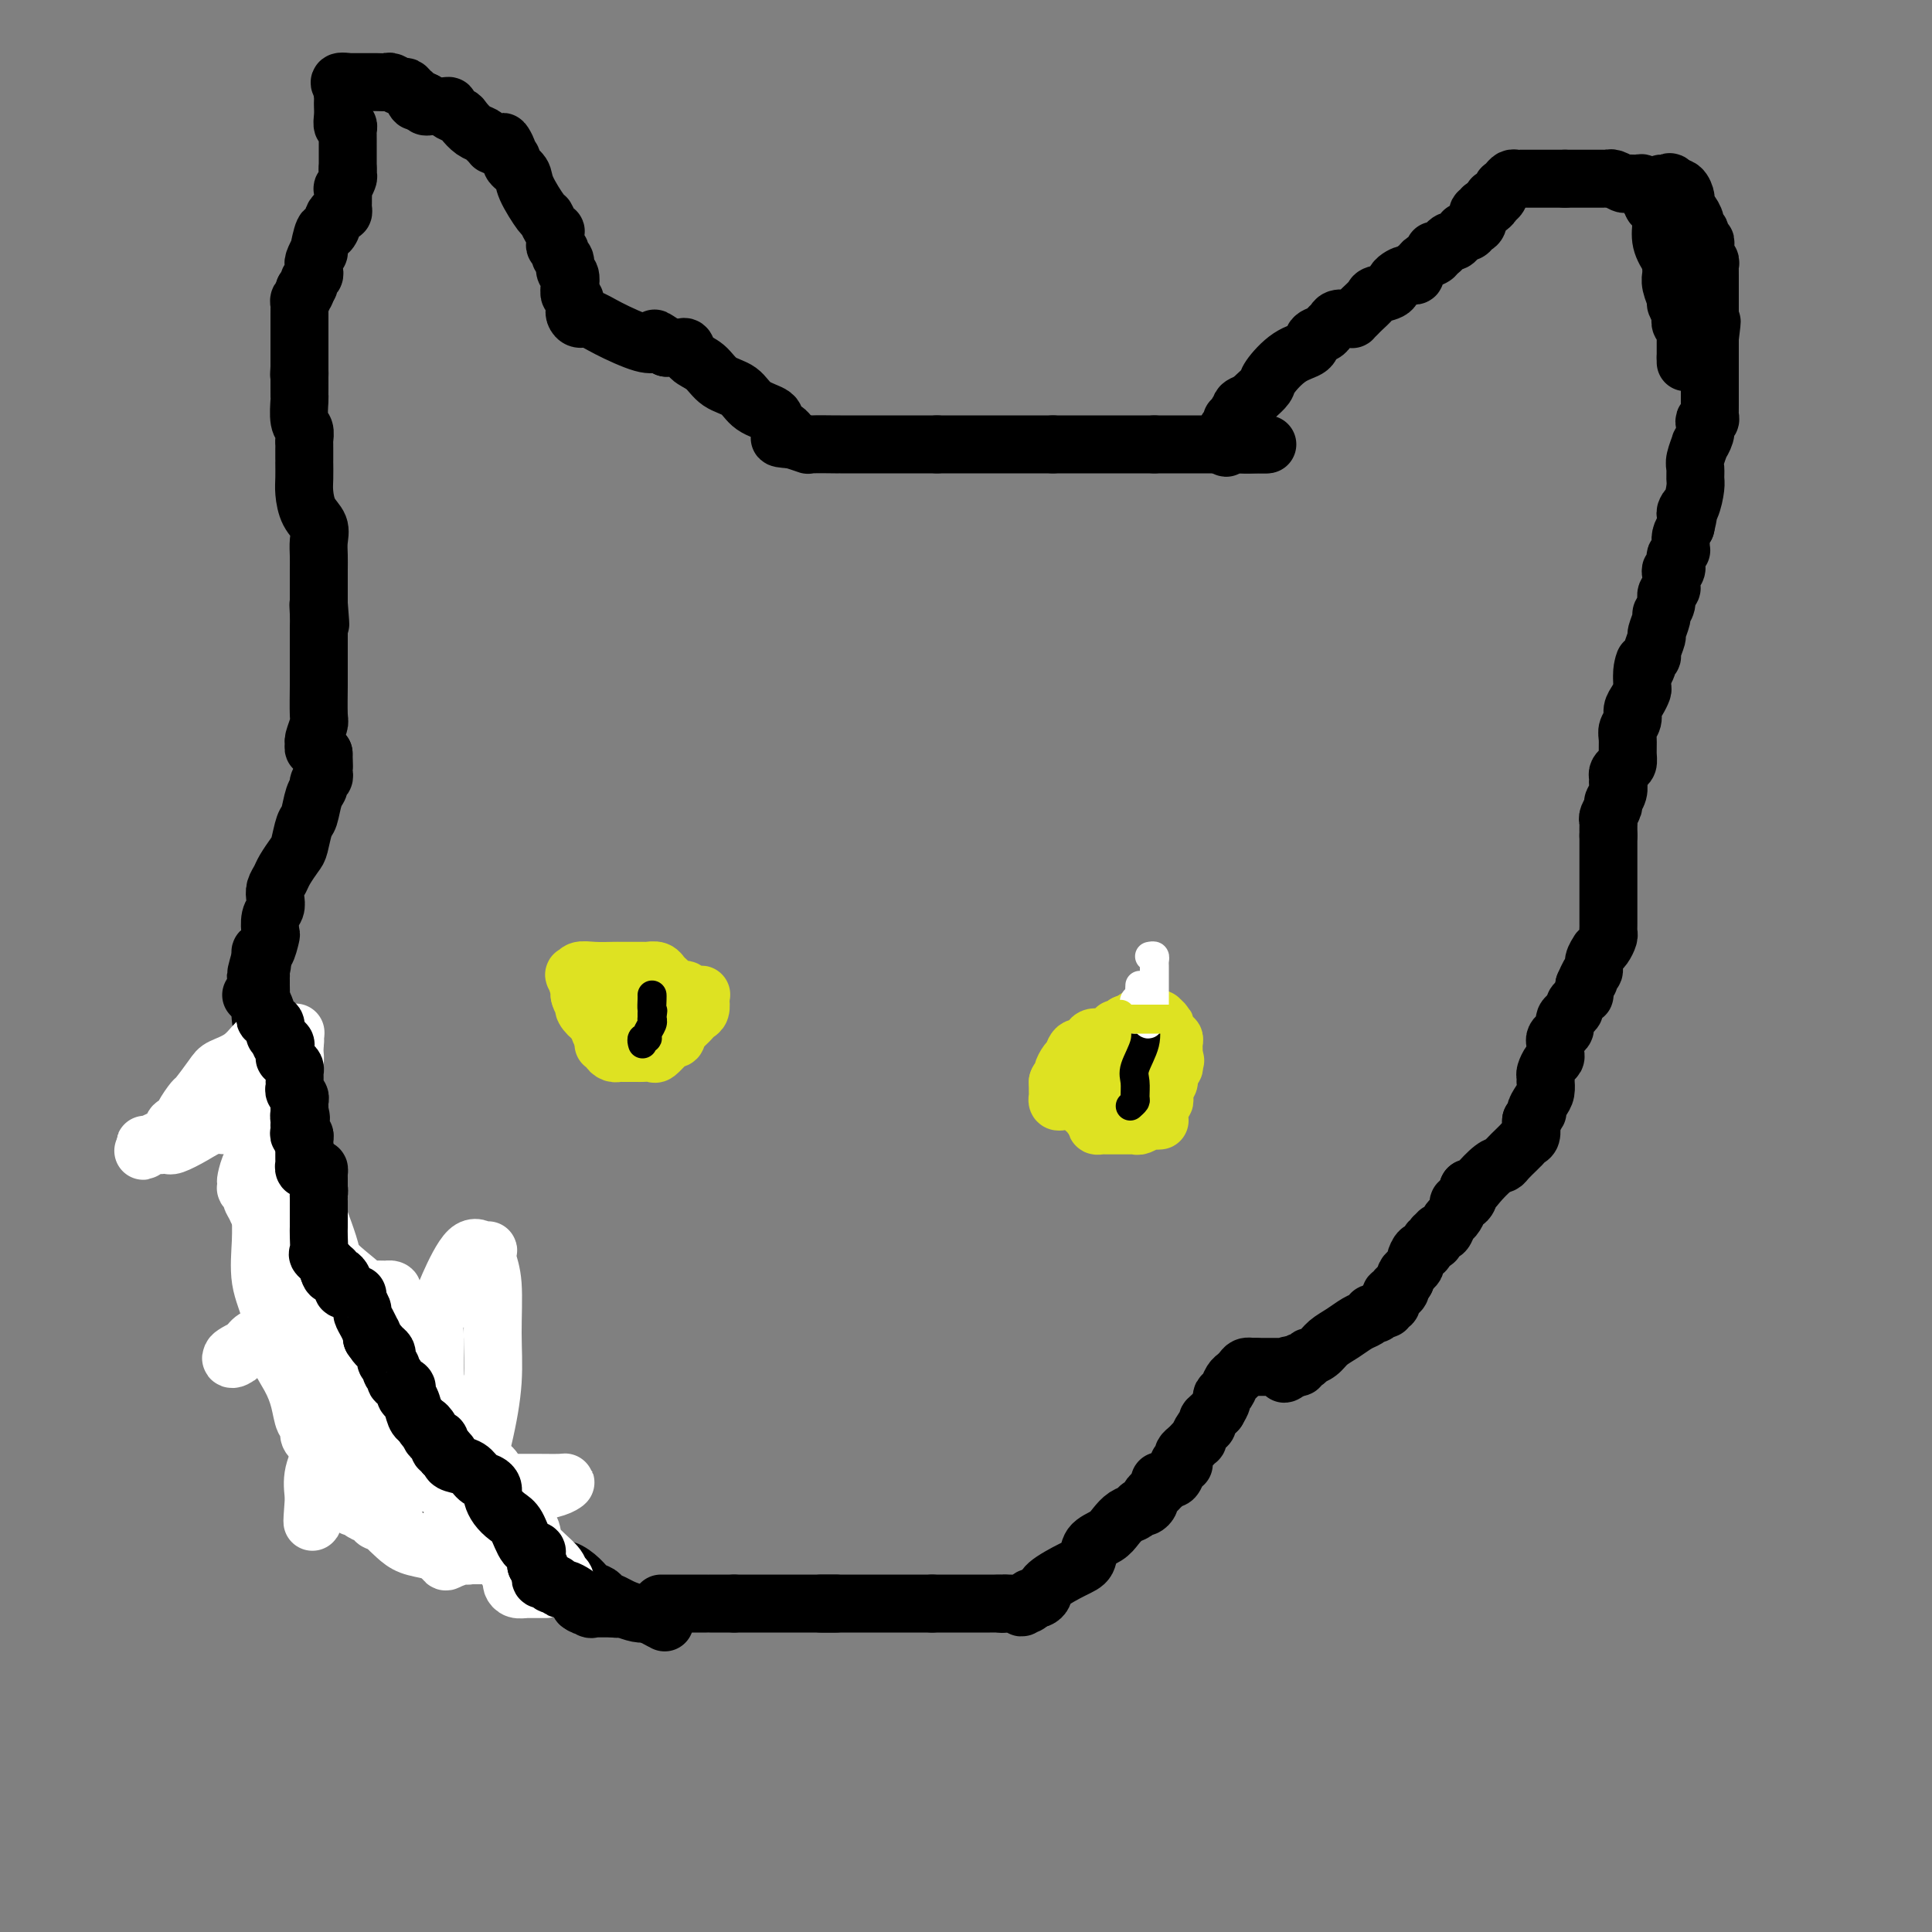 <svg viewBox='0 0 400 400' version='1.1' xmlns='http://www.w3.org/2000/svg' xmlns:xlink='http://www.w3.org/1999/xlink'><rect x="0" y="0" width="400" height="400" fill="#808080" stroke="none"/><g fill='none' stroke='#000000' stroke-width='12' stroke-linecap='round' stroke-linejoin='round'><path d='M304,246c-0.022,0.341 -0.044,0.682 0,1c0.044,0.318 0.152,0.614 0,1c-0.152,0.386 -0.566,0.861 -1,1c-0.434,0.139 -0.890,-0.060 -1,0c-0.110,0.060 0.125,0.379 0,1c-0.125,0.621 -0.612,1.544 -1,2c-0.388,0.456 -0.679,0.447 -1,1c-0.321,0.553 -0.674,1.669 -1,2c-0.326,0.331 -0.626,-0.124 -1,0c-0.374,0.124 -0.821,0.826 -1,1c-0.179,0.174 -0.089,-0.179 0,0c0.089,0.179 0.178,0.892 0,1c-0.178,0.108 -0.621,-0.389 -1,0c-0.379,0.389 -0.693,1.662 -1,2c-0.307,0.338 -0.608,-0.260 -1,0c-0.392,0.260 -0.876,1.379 -1,2c-0.124,0.621 0.111,0.744 0,1c-0.111,0.256 -0.568,0.646 -1,1c-0.432,0.354 -0.838,0.673 -1,1c-0.162,0.327 -0.081,0.664 0,1'/><path d='M291,265c-2.173,3.409 -1.104,2.433 -1,2c0.104,-0.433 -0.756,-0.322 -1,0c-0.244,0.322 0.127,0.856 0,1c-0.127,0.144 -0.751,-0.101 -1,0c-0.249,0.101 -0.122,0.548 0,1c0.122,0.452 0.240,0.909 0,1c-0.240,0.091 -0.839,-0.186 -1,0c-0.161,0.186 0.115,0.834 0,1c-0.115,0.166 -0.622,-0.148 -1,0c-0.378,0.148 -0.628,0.760 -1,1c-0.372,0.240 -0.865,0.109 -1,0c-0.135,-0.109 0.087,-0.195 0,0c-0.087,0.195 -0.484,0.672 -1,1c-0.516,0.328 -1.151,0.509 -2,1c-0.849,0.491 -1.911,1.293 -3,2c-1.089,0.707 -2.203,1.318 -3,2c-0.797,0.682 -1.275,1.436 -2,2c-0.725,0.564 -1.696,0.940 -2,1c-0.304,0.060 0.059,-0.194 0,0c-0.059,0.194 -0.542,0.835 -1,1c-0.458,0.165 -0.893,-0.148 -1,0c-0.107,0.148 0.112,0.757 0,1c-0.112,0.243 -0.556,0.122 -1,0'/><path d='M268,283c-3.720,2.785 -1.520,0.746 -1,0c0.520,-0.746 -0.639,-0.200 -1,0c-0.361,0.200 0.076,0.054 0,0c-0.076,-0.054 -0.664,-0.014 -1,0c-0.336,0.014 -0.419,0.004 -1,0c-0.581,-0.004 -1.661,-0.001 -2,0c-0.339,0.001 0.063,0.000 0,0c-0.063,-0.000 -0.589,-0.000 -1,0c-0.411,0.000 -0.705,0.000 -1,0'/><path d='M260,283c-1.415,0.012 -0.953,0.041 -1,0c-0.047,-0.041 -0.604,-0.153 -1,0c-0.396,0.153 -0.631,0.569 -1,1c-0.369,0.431 -0.873,0.875 -1,1c-0.127,0.125 0.124,-0.069 0,0c-0.124,0.069 -0.625,0.403 -1,1c-0.375,0.597 -0.626,1.459 -1,2c-0.374,0.541 -0.870,0.761 -1,1c-0.130,0.239 0.106,0.497 0,1c-0.106,0.503 -0.553,1.252 -1,2'/><path d='M252,292c-1.702,1.792 -1.958,1.772 -2,2c-0.042,0.228 0.129,0.705 0,1c-0.129,0.295 -0.559,0.408 -1,1c-0.441,0.592 -0.892,1.664 -1,2c-0.108,0.336 0.129,-0.065 0,0c-0.129,0.065 -0.623,0.595 -1,1c-0.377,0.405 -0.636,0.683 -1,1c-0.364,0.317 -0.833,0.672 -1,1c-0.167,0.328 -0.031,0.628 0,1c0.031,0.372 -0.044,0.816 0,1c0.044,0.184 0.205,0.110 0,0c-0.205,-0.110 -0.776,-0.254 -1,0c-0.224,0.254 -0.102,0.908 0,1c0.102,0.092 0.182,-0.377 0,0c-0.182,0.377 -0.626,1.602 -1,2c-0.374,0.398 -0.678,-0.029 -1,0c-0.322,0.029 -0.661,0.515 -1,1'/><path d='M241,307c-1.925,2.333 -1.238,0.667 -1,0c0.238,-0.667 0.026,-0.334 0,0c-0.026,0.334 0.134,0.668 0,1c-0.134,0.332 -0.561,0.663 -1,1c-0.439,0.337 -0.890,0.682 -1,1c-0.110,0.318 0.122,0.609 0,1c-0.122,0.391 -0.599,0.881 -1,1c-0.401,0.119 -0.725,-0.134 -1,0c-0.275,0.134 -0.501,0.654 -1,1c-0.499,0.346 -1.270,0.520 -2,1c-0.730,0.480 -1.417,1.268 -2,2c-0.583,0.732 -1.060,1.407 -2,2c-0.940,0.593 -2.342,1.104 -3,2c-0.658,0.896 -0.572,2.177 -1,3c-0.428,0.823 -1.372,1.187 -3,2c-1.628,0.813 -3.942,2.073 -5,3c-1.058,0.927 -0.862,1.519 -1,2c-0.138,0.481 -0.611,0.852 -1,1c-0.389,0.148 -0.695,0.074 -1,0'/><path d='M214,331c-4.412,3.652 -1.942,0.782 -1,0c0.942,-0.782 0.355,0.522 0,1c-0.355,0.478 -0.476,0.128 -1,0c-0.524,-0.128 -1.449,-0.034 -2,0c-0.551,0.034 -0.729,0.010 -1,0c-0.271,-0.010 -0.636,-0.005 -1,0'/><path d='M208,332c-1.107,0.155 -0.874,0.041 -1,0c-0.126,-0.041 -0.611,-0.011 -1,0c-0.389,0.011 -0.681,0.003 -1,0c-0.319,-0.003 -0.664,-0.001 -1,0c-0.336,0.001 -0.664,0.000 -1,0c-0.336,-0.000 -0.682,-0.000 -1,0c-0.318,0.000 -0.610,0.000 -1,0c-0.390,-0.000 -0.878,-0.000 -1,0c-0.122,0.000 0.122,0.000 0,0c-0.122,-0.000 -0.610,-0.000 -1,0c-0.390,0.000 -0.682,0.000 -1,0c-0.318,-0.000 -0.663,-0.000 -1,0c-0.337,0.000 -0.668,0.000 -1,0c-0.332,-0.000 -0.666,-0.000 -1,0c-0.334,0.000 -0.667,0.000 -1,0c-0.333,-0.000 -0.667,-0.000 -1,0'/><path d='M193,332c-2.483,0.000 -1.190,0.000 -1,0c0.190,0.000 -0.721,-0.000 -1,0c-0.279,0.000 0.076,0.000 0,0c-0.076,0.000 -0.584,0.000 -1,0c-0.416,0.000 -0.742,-0.000 -1,0c-0.258,0.000 -0.450,0.000 -1,0c-0.550,0.000 -1.458,-0.000 -2,0c-0.542,0.000 -0.719,0.000 -1,0c-0.281,-0.000 -0.666,0.000 -1,0c-0.334,0.000 -0.618,0.000 -1,0c-0.382,0.000 -0.862,0.000 -1,0c-0.138,0.000 0.066,0.000 0,0c-0.066,0.000 -0.402,-0.000 -1,0c-0.598,0.000 -1.459,0.000 -2,0c-0.541,0.000 -0.761,-0.000 -1,0c-0.239,0.000 -0.498,0.000 -1,0c-0.502,0.000 -1.248,-0.000 -2,0c-0.752,0.000 -1.511,0.000 -2,0c-0.489,0.000 -0.709,-0.000 -1,0c-0.291,0.000 -0.655,0.000 -1,0c-0.345,0.000 -0.673,0.000 -1,0'/><path d='M173,332c0.055,0.000 0.110,0.000 0,0c-0.110,0.000 -0.386,0.000 -1,0c-0.614,0.000 -1.565,-0.000 -4,0c-2.435,0.000 -6.354,0.000 -8,0c-1.646,0.000 -1.019,0.000 -1,0c0.019,0.000 -0.568,-0.000 -1,0c-0.432,0.000 -0.707,0.000 -1,0c-0.293,0.000 -0.603,-0.000 -1,0c-0.397,0.000 -0.880,0.000 -1,0c-0.120,-0.000 0.122,0.000 0,0c-0.122,0.000 -0.610,0.000 -1,0c-0.390,0.000 -0.683,0.000 -1,0c-0.317,-0.000 -0.659,0.000 -1,0'/><path d='M152,332c-3.444,0.000 -1.554,0.000 -1,0c0.554,0.000 -0.226,-0.000 -1,0c-0.774,0.000 -1.540,0.000 -2,0c-0.460,0.000 -0.612,0.000 -1,0c-0.388,0.000 -1.011,-0.000 -1,0c0.011,0.000 0.658,0.000 0,0c-0.658,0.000 -2.620,-0.000 -4,0c-1.380,0.000 -2.179,0.000 -3,0c-0.821,-0.000 -1.663,0.000 -2,0c-0.337,0.000 -0.168,0.000 0,0'/><path d='M304,247c-0.103,-0.430 -0.207,-0.861 0,-1c0.207,-0.139 0.723,0.013 1,0c0.277,-0.013 0.315,-0.192 1,-1c0.685,-0.808 2.015,-2.245 3,-3c0.985,-0.755 1.623,-0.830 2,-1c0.377,-0.170 0.493,-0.437 1,-1c0.507,-0.563 1.407,-1.422 2,-2c0.593,-0.578 0.881,-0.875 1,-1c0.119,-0.125 0.070,-0.079 0,0c-0.070,0.079 -0.163,0.190 0,0c0.163,-0.190 0.580,-0.680 1,-1c0.420,-0.320 0.844,-0.471 1,-1c0.156,-0.529 0.045,-1.437 0,-2c-0.045,-0.563 -0.022,-0.782 0,-1'/><path d='M317,232c2.193,-2.676 1.176,-1.865 1,-2c-0.176,-0.135 0.489,-1.216 1,-2c0.511,-0.784 0.868,-1.270 1,-2c0.132,-0.730 0.038,-1.705 0,-2c-0.038,-0.295 -0.021,0.090 0,0c0.021,-0.090 0.044,-0.654 0,-1c-0.044,-0.346 -0.155,-0.474 0,-1c0.155,-0.526 0.578,-1.450 1,-2c0.422,-0.550 0.844,-0.725 1,-1c0.156,-0.275 0.044,-0.651 0,-1c-0.044,-0.349 -0.022,-0.671 0,-1c0.022,-0.329 0.044,-0.667 0,-1c-0.044,-0.333 -0.155,-0.663 0,-1c0.155,-0.337 0.577,-0.682 1,-1c0.423,-0.318 0.848,-0.610 1,-1c0.152,-0.390 0.031,-0.878 0,-1c-0.031,-0.122 0.030,0.122 0,0c-0.030,-0.122 -0.149,-0.610 0,-1c0.149,-0.390 0.565,-0.683 1,-1c0.435,-0.317 0.887,-0.659 1,-1c0.113,-0.341 -0.113,-0.683 0,-1c0.113,-0.317 0.566,-0.610 1,-1c0.434,-0.390 0.848,-0.878 1,-1c0.152,-0.122 0.041,0.121 0,0c-0.041,-0.121 -0.012,-0.606 0,-1c0.012,-0.394 0.006,-0.697 0,-1'/><path d='M328,204c1.946,-4.507 1.310,-1.776 1,-1c-0.310,0.776 -0.294,-0.404 0,-1c0.294,-0.596 0.866,-0.606 1,-1c0.134,-0.394 -0.171,-1.170 0,-2c0.171,-0.830 0.816,-1.714 1,-2c0.184,-0.286 -0.094,0.025 0,0c0.094,-0.025 0.561,-0.387 1,-1c0.439,-0.613 0.850,-1.478 1,-2c0.150,-0.522 0.040,-0.701 0,-1c-0.040,-0.299 -0.011,-0.718 0,-1c0.011,-0.282 0.003,-0.426 0,-1c-0.003,-0.574 -0.001,-1.576 0,-2c0.001,-0.424 0.000,-0.269 0,-1c-0.000,-0.731 -0.000,-2.349 0,-3c0.000,-0.651 0.000,-0.336 0,-1c-0.000,-0.664 -0.000,-2.306 0,-3c0.000,-0.694 0.000,-0.440 0,-1c-0.000,-0.560 -0.000,-1.934 0,-3c0.000,-1.066 0.000,-1.826 0,-2c-0.000,-0.174 -0.000,0.236 0,0c0.000,-0.236 0.000,-1.118 0,-2'/><path d='M333,173c0.001,-3.429 0.004,-1.500 0,-1c-0.004,0.500 -0.016,-0.429 0,-1c0.016,-0.571 0.061,-0.785 0,-1c-0.061,-0.215 -0.226,-0.429 0,-1c0.226,-0.571 0.845,-1.497 1,-2c0.155,-0.503 -0.154,-0.583 0,-1c0.154,-0.417 0.773,-1.172 1,-2c0.227,-0.828 0.064,-1.727 0,-2c-0.064,-0.273 -0.027,0.082 0,0c0.027,-0.082 0.046,-0.601 0,-1c-0.046,-0.399 -0.156,-0.677 0,-1c0.156,-0.323 0.577,-0.691 1,-1c0.423,-0.309 0.849,-0.558 1,-1c0.151,-0.442 0.026,-1.077 0,-2c-0.026,-0.923 0.048,-2.134 0,-3c-0.048,-0.866 -0.219,-1.388 0,-2c0.219,-0.612 0.829,-1.315 1,-2c0.171,-0.685 -0.098,-1.354 0,-2c0.098,-0.646 0.562,-1.270 1,-2c0.438,-0.730 0.849,-1.567 1,-2c0.151,-0.433 0.041,-0.463 0,-1c-0.041,-0.537 -0.012,-1.582 0,-2c0.012,-0.418 0.006,-0.209 0,0'/><path d='M340,140c1.018,-5.283 0.061,-1.991 0,-1c-0.061,0.991 0.772,-0.320 1,-1c0.228,-0.680 -0.150,-0.729 0,-1c0.150,-0.271 0.829,-0.763 1,-1c0.171,-0.237 -0.165,-0.220 0,-1c0.165,-0.780 0.833,-2.358 1,-3c0.167,-0.642 -0.166,-0.347 0,-1c0.166,-0.653 0.833,-2.255 1,-3c0.167,-0.745 -0.165,-0.633 0,-1c0.165,-0.367 0.829,-1.212 1,-2c0.171,-0.788 -0.150,-1.520 0,-2c0.150,-0.480 0.771,-0.707 1,-1c0.229,-0.293 0.065,-0.651 0,-1c-0.065,-0.349 -0.031,-0.689 0,-1c0.031,-0.311 0.060,-0.594 0,-1c-0.060,-0.406 -0.208,-0.936 0,-1c0.208,-0.064 0.774,0.337 1,0c0.226,-0.337 0.113,-1.413 0,-2c-0.113,-0.587 -0.227,-0.685 0,-1c0.227,-0.315 0.796,-0.847 1,-1c0.204,-0.153 0.044,0.072 0,0c-0.044,-0.072 0.026,-0.443 0,-1c-0.026,-0.557 -0.150,-1.302 0,-2c0.150,-0.698 0.575,-1.349 1,-2'/><path d='M349,109c1.348,-5.473 0.218,-3.655 0,-3c-0.218,0.655 0.476,0.147 1,-1c0.524,-1.147 0.876,-2.932 1,-4c0.124,-1.068 0.018,-1.419 0,-2c-0.018,-0.581 0.051,-1.391 0,-2c-0.051,-0.609 -0.224,-1.017 0,-2c0.224,-0.983 0.844,-2.540 1,-3c0.156,-0.460 -0.150,0.179 0,0c0.150,-0.179 0.758,-1.175 1,-2c0.242,-0.825 0.117,-1.478 0,-2c-0.117,-0.522 -0.228,-0.913 0,-1c0.228,-0.087 0.793,0.130 1,0c0.207,-0.130 0.055,-0.609 0,-1c-0.055,-0.391 -0.015,-0.695 0,-1c0.015,-0.305 0.004,-0.609 0,-1c-0.004,-0.391 -0.001,-0.867 0,-1c0.001,-0.133 0.000,0.077 0,0c-0.000,-0.077 -0.000,-0.440 0,-1c0.000,-0.560 0.000,-1.316 0,-2c-0.000,-0.684 -0.000,-1.297 0,-2c0.000,-0.703 0.000,-1.497 0,-2c-0.000,-0.503 -0.000,-0.717 0,-1c0.000,-0.283 0.000,-0.637 0,-1c-0.000,-0.363 -0.000,-0.737 0,-1c0.000,-0.263 0.000,-0.417 0,-1c-0.000,-0.583 -0.000,-1.595 0,-2c0.000,-0.405 0.000,-0.202 0,0'/><path d='M354,70c0.774,-6.212 0.207,-2.241 0,-1c-0.207,1.241 -0.056,-0.248 0,-1c0.056,-0.752 0.015,-0.768 0,-1c-0.015,-0.232 -0.004,-0.681 0,-1c0.004,-0.319 0.001,-0.509 0,-1c-0.001,-0.491 -0.000,-1.283 0,-2c0.000,-0.717 -0.000,-1.358 0,-2c0.000,-0.642 0.001,-1.285 0,-2c-0.001,-0.715 -0.004,-1.501 0,-2c0.004,-0.499 0.015,-0.711 0,-1c-0.015,-0.289 -0.057,-0.654 0,-1c0.057,-0.346 0.212,-0.671 0,-1c-0.212,-0.329 -0.793,-0.660 -1,-1c-0.207,-0.340 -0.040,-0.687 0,-1c0.040,-0.313 -0.046,-0.590 0,-1c0.046,-0.410 0.224,-0.952 0,-1c-0.224,-0.048 -0.849,0.400 -1,0c-0.151,-0.400 0.171,-1.646 0,-2c-0.171,-0.354 -0.834,0.185 -1,0c-0.166,-0.185 0.166,-1.095 0,-2c-0.166,-0.905 -0.831,-1.805 -1,-2c-0.169,-0.195 0.159,0.315 0,0c-0.159,-0.315 -0.806,-1.456 -1,-2c-0.194,-0.544 0.063,-0.493 0,-1c-0.063,-0.507 -0.447,-1.574 -1,-2c-0.553,-0.426 -1.277,-0.213 -2,0'/><path d='M346,39c-0.962,-1.919 0.135,-1.216 0,-1c-0.135,0.216 -1.500,-0.053 -2,0c-0.500,0.053 -0.136,0.429 0,1c0.136,0.571 0.042,1.338 0,2c-0.042,0.662 -0.032,1.219 0,2c0.032,0.781 0.085,1.787 0,3c-0.085,1.213 -0.310,2.632 0,4c0.310,1.368 1.155,2.684 2,4'/><path d='M346,54c0.017,2.925 0.061,2.738 0,3c-0.061,0.262 -0.227,0.974 0,2c0.227,1.026 0.846,2.365 1,3c0.154,0.635 -0.156,0.565 0,1c0.156,0.435 0.778,1.373 1,2c0.222,0.627 0.046,0.941 0,1c-0.046,0.059 0.040,-0.139 0,0c-0.040,0.139 -0.207,0.615 0,1c0.207,0.385 0.788,0.679 1,1c0.212,0.321 0.057,0.668 0,1c-0.057,0.332 -0.015,0.648 0,1c0.015,0.352 0.004,0.740 0,1c-0.004,0.260 -0.001,0.393 0,1c0.001,0.607 0.000,1.688 0,2c-0.000,0.312 -0.000,-0.147 0,0c0.000,0.147 0.000,0.899 0,1c-0.000,0.101 -0.000,-0.450 0,-1'/><path d='M349,74c0.630,2.504 0.705,-1.234 1,-3c0.295,-1.766 0.811,-1.558 1,-2c0.189,-0.442 0.051,-1.534 0,-2c-0.051,-0.466 -0.014,-0.307 0,-1c0.014,-0.693 0.003,-2.240 0,-3c-0.003,-0.760 -0.000,-0.734 0,-1c0.000,-0.266 -0.002,-0.824 0,-1c0.002,-0.176 0.007,0.030 0,0c-0.007,-0.030 -0.027,-0.294 0,-1c0.027,-0.706 0.100,-1.852 0,-3c-0.100,-1.148 -0.375,-2.296 -1,-4c-0.625,-1.704 -1.601,-3.962 -2,-5c-0.399,-1.038 -0.222,-0.855 0,-1c0.222,-0.145 0.491,-0.616 0,-1c-0.491,-0.384 -1.740,-0.680 -2,-1c-0.260,-0.320 0.468,-0.663 0,-1c-0.468,-0.337 -2.134,-0.668 -3,-1c-0.866,-0.332 -0.933,-0.666 -1,-1'/><path d='M342,42c-1.410,-2.482 -0.434,-1.187 0,-1c0.434,0.187 0.326,-0.733 0,-1c-0.326,-0.267 -0.872,0.121 -1,0c-0.128,-0.121 0.160,-0.750 0,-1c-0.160,-0.250 -0.768,-0.120 -1,0c-0.232,0.120 -0.089,0.229 0,0c0.089,-0.229 0.122,-0.797 0,-1c-0.122,-0.203 -0.401,-0.040 -1,0c-0.599,0.040 -1.519,-0.042 -2,0c-0.481,0.042 -0.524,0.207 -1,0c-0.476,-0.207 -1.385,-0.788 -2,-1c-0.615,-0.212 -0.937,-0.057 -1,0c-0.063,0.057 0.134,0.015 0,0c-0.134,-0.015 -0.598,-0.004 -1,0c-0.402,0.004 -0.741,0.001 -1,0c-0.259,-0.001 -0.437,-0.000 -1,0c-0.563,0.000 -1.510,0.000 -2,0c-0.490,-0.000 -0.523,-0.000 -1,0c-0.477,0.000 -1.398,0.000 -2,0c-0.602,-0.000 -0.886,-0.000 -1,0c-0.114,0.000 -0.057,0.000 0,0'/><path d='M324,37c-1.943,-0.000 -1.802,-0.000 -2,0c-0.198,0.000 -0.737,0.000 -1,0c-0.263,-0.000 -0.252,-0.000 -1,0c-0.748,0.000 -2.256,0.000 -3,0c-0.744,-0.000 -0.724,-0.001 -1,0c-0.276,0.001 -0.847,0.003 -1,0c-0.153,-0.003 0.113,-0.011 0,0c-0.113,0.011 -0.604,0.039 -1,0c-0.396,-0.039 -0.697,-0.146 -1,0c-0.303,0.146 -0.607,0.546 -1,1c-0.393,0.454 -0.875,0.962 -1,1c-0.125,0.038 0.107,-0.393 0,0c-0.107,0.393 -0.555,1.611 -1,2c-0.445,0.389 -0.889,-0.049 -1,0c-0.111,0.049 0.111,0.585 0,1c-0.111,0.415 -0.556,0.707 -1,1'/><path d='M308,43c-1.172,0.860 -1.102,0.009 -1,0c0.102,-0.009 0.235,0.824 0,1c-0.235,0.176 -0.838,-0.306 -1,0c-0.162,0.306 0.115,1.402 0,2c-0.115,0.598 -0.623,0.700 -1,1c-0.377,0.300 -0.622,0.797 -1,1c-0.378,0.203 -0.889,0.111 -1,0c-0.111,-0.111 0.179,-0.242 0,0c-0.179,0.242 -0.825,0.857 -1,1c-0.175,0.143 0.121,-0.186 0,0c-0.121,0.186 -0.660,0.886 -1,1c-0.340,0.114 -0.482,-0.359 -1,0c-0.518,0.359 -1.414,1.549 -2,2c-0.586,0.451 -0.864,0.162 -1,0c-0.136,-0.162 -0.132,-0.198 0,0c0.132,0.198 0.390,0.631 0,1c-0.390,0.369 -1.428,0.673 -2,1c-0.572,0.327 -0.678,0.676 -1,1c-0.322,0.324 -0.859,0.623 -1,1c-0.141,0.377 0.116,0.832 0,1c-0.116,0.168 -0.605,0.048 -1,0c-0.395,-0.048 -0.698,-0.024 -1,0'/><path d='M291,57c-2.512,2.134 -0.293,0.469 0,0c0.293,-0.469 -1.340,0.259 -2,1c-0.660,0.741 -0.348,1.494 -1,2c-0.652,0.506 -2.270,0.766 -3,1c-0.730,0.234 -0.573,0.441 -1,1c-0.427,0.559 -1.437,1.471 -2,2c-0.563,0.529 -0.680,0.677 -1,1c-0.320,0.323 -0.845,0.822 -1,1c-0.155,0.178 0.060,0.037 0,0c-0.060,-0.037 -0.396,0.032 -1,0c-0.604,-0.032 -1.476,-0.164 -2,0c-0.524,0.164 -0.702,0.625 -1,1c-0.298,0.375 -0.718,0.665 -1,1c-0.282,0.335 -0.426,0.716 -1,1c-0.574,0.284 -1.578,0.470 -2,1c-0.422,0.530 -0.263,1.402 -1,2c-0.737,0.598 -2.369,0.920 -4,2c-1.631,1.080 -3.262,2.918 -4,4c-0.738,1.082 -0.583,1.407 -1,2c-0.417,0.593 -1.405,1.455 -2,2c-0.595,0.545 -0.798,0.772 -1,1'/><path d='M259,83c-5.112,4.262 -1.890,1.916 -1,1c0.890,-0.916 -0.550,-0.404 -1,0c-0.450,0.404 0.091,0.700 0,1c-0.091,0.300 -0.813,0.604 -1,1c-0.187,0.396 0.161,0.883 0,1c-0.161,0.117 -0.832,-0.137 -1,0c-0.168,0.137 0.168,0.664 0,1c-0.168,0.336 -0.839,0.482 -1,1c-0.161,0.518 0.187,1.409 0,2c-0.187,0.591 -0.911,0.883 -1,1c-0.089,0.117 0.455,0.058 1,0'/><path d='M254,92c-0.623,1.392 0.320,0.373 1,0c0.680,-0.373 1.096,-0.100 2,0c0.904,0.100 2.295,0.027 3,0c0.705,-0.027 0.725,-0.007 1,0c0.275,0.007 0.805,0.002 1,0c0.195,-0.002 0.056,-0.001 0,0c-0.056,0.001 -0.028,0.000 0,0'/><path d='M262,92c1.059,0.000 -0.295,0.000 -1,0c-0.705,0.000 -0.762,0.000 -1,0c-0.238,0.000 -0.655,0.000 -1,0c-0.345,0.000 -0.616,0.000 -1,0c-0.384,0.000 -0.880,-0.000 -1,0c-0.120,0.000 0.137,0.000 0,0c-0.137,0.000 -0.667,0.000 -1,0c-0.333,0.000 -0.471,0.000 -1,0c-0.529,0.000 -1.451,0.000 -2,0c-0.549,0.000 -0.724,0.000 -1,0c-0.276,0.000 -0.652,0.000 -1,0c-0.348,0.000 -0.669,0.000 -1,0c-0.331,0.000 -0.671,-0.000 -1,0c-0.329,0.000 -0.648,0.000 -1,0c-0.352,0.000 -0.737,-0.000 -1,0c-0.263,0.000 -0.403,0.000 -1,0c-0.597,0.000 -1.653,-0.000 -2,0c-0.347,0.000 0.013,0.000 0,0c-0.013,0.000 -0.398,-0.000 -1,0c-0.602,0.000 -1.419,0.000 -2,0c-0.581,0.000 -0.926,-0.000 -1,0c-0.074,0.000 0.122,0.000 0,0c-0.122,0.000 -0.561,0.000 -1,0'/><path d='M239,92c-3.676,0.000 -1.366,0.000 -1,0c0.366,0.000 -1.211,0.000 -2,0c-0.789,0.000 -0.790,0.000 -1,0c-0.210,0.000 -0.630,0.000 -1,0c-0.370,0.000 -0.688,-0.000 -1,0c-0.312,0.000 -0.616,0.000 -1,0c-0.384,0.000 -0.849,0.000 -1,0c-0.151,0.000 0.013,0.000 0,0c-0.013,0.000 -0.203,0.000 -1,0c-0.797,0.000 -2.202,0.000 -3,0c-0.798,0.000 -0.988,0.000 -1,0c-0.012,0.000 0.154,0.000 0,0c-0.154,0.000 -0.627,-0.000 -1,0c-0.373,0.000 -0.646,0.000 -1,0c-0.354,0.000 -0.788,-0.000 -1,0c-0.212,0.000 -0.204,0.000 -1,0c-0.796,0.000 -2.398,0.000 -4,0'/><path d='M218,92c-3.654,0.000 -2.287,0.000 -2,0c0.287,0.000 -0.504,0.000 -1,0c-0.496,0.000 -0.696,0.000 -1,0c-0.304,0.000 -0.711,0.000 -1,0c-0.289,0.000 -0.459,-0.000 -1,0c-0.541,0.000 -1.453,0.000 -2,0c-0.547,0.000 -0.729,0.000 -1,0c-0.271,0.000 -0.633,0.000 -1,0c-0.367,0.000 -0.740,0.000 -1,0c-0.260,0.000 -0.406,0.000 -1,0c-0.594,0.000 -1.636,0.000 -2,0c-0.364,0.000 -0.052,0.000 0,0c0.052,0.000 -0.157,-0.000 -1,0c-0.843,0.000 -2.321,0.000 -3,0c-0.679,0.000 -0.559,-0.000 -1,0c-0.441,0.000 -1.441,0.000 -2,0c-0.559,0.000 -0.676,-0.000 -1,0c-0.324,0.000 -0.857,0.000 -1,0c-0.143,0.000 0.102,-0.000 0,0c-0.102,0.000 -0.551,0.000 -1,0'/><path d='M194,92c-3.807,-0.000 -1.324,-0.000 -1,0c0.324,0.000 -1.510,0.000 -2,0c-0.490,-0.000 0.363,-0.000 0,0c-0.363,0.000 -1.943,0.000 -3,0c-1.057,-0.000 -1.589,-0.000 -2,0c-0.411,0.000 -0.699,0.000 -1,0c-0.301,-0.000 -0.616,-0.000 -1,0c-0.384,0.000 -0.838,0.000 -1,0c-0.162,-0.000 -0.032,-0.000 -1,0c-0.968,0.000 -3.032,0.000 -4,0c-0.968,-0.000 -0.839,-0.000 -1,0c-0.161,0.000 -0.613,0.000 -1,0c-0.387,-0.000 -0.711,-0.000 -1,0c-0.289,0.000 -0.544,0.001 -1,0c-0.456,-0.001 -1.114,-0.004 -1,0c0.114,0.004 1.000,0.015 0,0c-1.000,-0.015 -3.887,-0.056 -5,0c-1.113,0.056 -0.454,0.207 -1,0c-0.546,-0.207 -2.299,-0.774 -3,-1c-0.701,-0.226 -0.351,-0.113 0,0'/><path d='M164,91c-4.747,-0.287 -1.616,-0.504 -1,-1c0.616,-0.496 -1.284,-1.273 -2,-2c-0.716,-0.727 -0.249,-1.406 -1,-2c-0.751,-0.594 -2.719,-1.103 -4,-2c-1.281,-0.897 -1.873,-2.181 -3,-3c-1.127,-0.819 -2.788,-1.172 -4,-2c-1.212,-0.828 -1.974,-2.131 -3,-3c-1.026,-0.869 -2.316,-1.305 -3,-2c-0.684,-0.695 -0.761,-1.650 -1,-2c-0.239,-0.350 -0.642,-0.094 -1,0c-0.358,0.094 -0.673,0.025 -1,0c-0.327,-0.025 -0.665,-0.007 -1,0c-0.335,0.007 -0.668,0.004 -1,0'/><path d='M138,72c-4.259,-3.169 -1.906,-1.590 -1,-1c0.906,0.590 0.367,0.193 0,0c-0.367,-0.193 -0.560,-0.180 -1,0c-0.440,0.180 -1.127,0.529 -3,0c-1.873,-0.529 -4.933,-1.934 -7,-3c-2.067,-1.066 -3.143,-1.791 -4,-2c-0.857,-0.209 -1.497,0.099 -2,0c-0.503,-0.099 -0.871,-0.604 -1,-1c-0.129,-0.396 -0.021,-0.684 0,-1c0.021,-0.316 -0.046,-0.662 0,-1c0.046,-0.338 0.205,-0.668 0,-1c-0.205,-0.332 -0.773,-0.666 -1,-1c-0.227,-0.334 -0.114,-0.667 0,-1'/><path d='M118,60c-0.172,-0.887 -0.103,-0.605 0,-1c0.103,-0.395 0.239,-1.468 0,-2c-0.239,-0.532 -0.852,-0.524 -1,-1c-0.148,-0.476 0.171,-1.436 0,-2c-0.171,-0.564 -0.831,-0.733 -1,-1c-0.169,-0.267 0.152,-0.631 0,-1c-0.152,-0.369 -0.775,-0.742 -1,-1c-0.225,-0.258 -0.050,-0.403 0,-1c0.050,-0.597 -0.026,-1.648 0,-2c0.026,-0.352 0.154,-0.006 0,0c-0.154,0.006 -0.589,-0.330 -1,-1c-0.411,-0.670 -0.797,-1.675 -1,-2c-0.203,-0.325 -0.222,0.029 -1,-1c-0.778,-1.029 -2.316,-3.441 -3,-5c-0.684,-1.559 -0.513,-2.263 -1,-3c-0.487,-0.737 -1.631,-1.506 -2,-2c-0.369,-0.494 0.037,-0.713 0,-1c-0.037,-0.287 -0.519,-0.644 -1,-1'/><path d='M105,32c-1.962,-4.574 -0.367,-2.009 0,-1c0.367,1.009 -0.493,0.464 -1,0c-0.507,-0.464 -0.660,-0.845 -1,-1c-0.340,-0.155 -0.867,-0.082 -1,0c-0.133,0.082 0.129,0.173 0,0c-0.129,-0.173 -0.649,-0.610 -1,-1c-0.351,-0.390 -0.532,-0.734 -1,-1c-0.468,-0.266 -1.221,-0.453 -2,-1c-0.779,-0.547 -1.584,-1.453 -2,-2c-0.416,-0.547 -0.444,-0.735 -1,-1c-0.556,-0.265 -1.640,-0.607 -2,-1c-0.360,-0.393 0.005,-0.837 0,-1c-0.005,-0.163 -0.380,-0.047 -1,0c-0.620,0.047 -1.486,0.023 -2,0c-0.514,-0.023 -0.677,-0.045 -1,0c-0.323,0.045 -0.807,0.156 -1,0c-0.193,-0.156 -0.097,-0.578 0,-1'/><path d='M88,21c-3.095,-1.653 -2.334,-0.284 -2,0c0.334,0.284 0.240,-0.516 0,-1c-0.240,-0.484 -0.627,-0.651 -1,-1c-0.373,-0.349 -0.732,-0.878 -1,-1c-0.268,-0.122 -0.446,0.163 -1,0c-0.554,-0.163 -1.486,-0.776 -2,-1c-0.514,-0.224 -0.610,-0.060 -1,0c-0.390,0.060 -1.074,0.016 -2,0c-0.926,-0.016 -2.096,-0.004 -3,0c-0.904,0.004 -1.544,0.001 -2,0c-0.456,-0.001 -0.728,-0.001 -1,0'/><path d='M72,17c-2.702,-0.440 -1.456,0.459 -1,1c0.456,0.541 0.122,0.725 0,1c-0.122,0.275 -0.034,0.642 0,1c0.034,0.358 0.013,0.708 0,1c-0.013,0.292 -0.018,0.526 0,1c0.018,0.474 0.057,1.188 0,2c-0.057,0.812 -0.211,1.723 0,2c0.211,0.277 0.789,-0.079 1,0c0.211,0.079 0.057,0.594 0,1c-0.057,0.406 -0.015,0.704 0,1c0.015,0.296 0.004,0.590 0,1c-0.004,0.410 -0.001,0.936 0,1c0.001,0.064 0.000,-0.334 0,0c-0.000,0.334 -0.000,1.399 0,2c0.000,0.601 0.000,0.739 0,1c-0.000,0.261 -0.000,0.646 0,1c0.000,0.354 0.000,0.677 0,1'/><path d='M72,35c0.004,2.731 0.015,0.558 0,0c-0.015,-0.558 -0.057,0.498 0,1c0.057,0.502 0.211,0.449 0,1c-0.211,0.551 -0.789,1.705 -1,2c-0.211,0.295 -0.056,-0.271 0,0c0.056,0.271 0.012,1.378 0,2c-0.012,0.622 0.007,0.758 0,1c-0.007,0.242 -0.039,0.588 0,1c0.039,0.412 0.151,0.890 0,1c-0.151,0.110 -0.565,-0.146 -1,0c-0.435,0.146 -0.891,0.696 -1,1c-0.109,0.304 0.130,0.363 0,1c-0.130,0.637 -0.627,1.852 -1,2c-0.373,0.148 -0.622,-0.770 -1,0c-0.378,0.770 -0.886,3.229 -1,4c-0.114,0.771 0.167,-0.144 0,0c-0.167,0.144 -0.781,1.348 -1,2c-0.219,0.652 -0.044,0.752 0,1c0.044,0.248 -0.043,0.644 0,1c0.043,0.356 0.218,0.673 0,1c-0.218,0.327 -0.828,0.665 -1,1c-0.172,0.335 0.094,0.667 0,1c-0.094,0.333 -0.547,0.666 -1,1'/><path d='M63,60c-1.409,4.107 -0.430,1.874 0,1c0.430,-0.874 0.311,-0.389 0,0c-0.311,0.389 -0.815,0.682 -1,1c-0.185,0.318 -0.049,0.659 0,1c0.049,0.341 0.013,0.681 0,1c-0.013,0.319 -0.004,0.618 0,1c0.004,0.382 0.001,0.848 0,1c-0.001,0.152 -0.000,-0.010 0,0c0.000,0.010 0.000,0.193 0,1c-0.000,0.807 -0.000,2.240 0,3c0.000,0.760 0.000,0.848 0,1c-0.000,0.152 -0.000,0.370 0,1c0.000,0.630 0.000,1.674 0,2c-0.000,0.326 -0.000,-0.066 0,0c0.000,0.066 0.000,0.590 0,1c-0.000,0.410 -0.000,0.705 0,1'/><path d='M62,76c-0.155,2.655 -0.042,1.293 0,1c0.042,-0.293 0.011,0.482 0,1c-0.011,0.518 -0.004,0.779 0,1c0.004,0.221 0.005,0.401 0,1c-0.005,0.599 -0.015,1.617 0,2c0.015,0.383 0.057,0.130 0,1c-0.057,0.870 -0.211,2.863 0,4c0.211,1.137 0.789,1.418 1,2c0.211,0.582 0.057,1.465 0,2c-0.057,0.535 -0.015,0.722 0,1c0.015,0.278 0.004,0.646 0,1c-0.004,0.354 -0.001,0.692 0,1c0.001,0.308 -0.000,0.584 0,1c0.000,0.416 0.002,0.972 0,1c-0.002,0.028 -0.007,-0.471 0,0c0.007,0.471 0.026,1.911 0,3c-0.026,1.089 -0.098,1.828 0,3c0.098,1.172 0.366,2.778 1,4c0.634,1.222 1.634,2.060 2,3c0.366,0.940 0.098,1.982 0,3c-0.098,1.018 -0.026,2.013 0,3c0.026,0.987 0.007,1.966 0,3c-0.007,1.034 -0.002,2.122 0,3c0.002,0.878 0.001,1.544 0,2c-0.001,0.456 -0.000,0.702 0,1c0.000,0.298 0.000,0.649 0,1'/><path d='M66,125c0.619,7.787 0.166,2.754 0,1c-0.166,-1.754 -0.044,-0.230 0,1c0.044,1.230 0.012,2.165 0,3c-0.012,0.835 -0.002,1.570 0,3c0.002,1.430 -0.003,3.557 0,5c0.003,1.443 0.015,2.204 0,4c-0.015,1.796 -0.058,4.629 0,6c0.058,1.371 0.216,1.282 0,2c-0.216,0.718 -0.805,2.244 -1,3c-0.195,0.756 0.003,0.741 0,1c-0.003,0.259 -0.207,0.791 0,1c0.207,0.209 0.825,0.095 1,0c0.175,-0.095 -0.093,-0.170 0,0c0.093,0.170 0.546,0.585 1,1'/><path d='M67,156c0.155,4.958 0.041,1.853 0,1c-0.041,-0.853 -0.010,0.545 0,1c0.010,0.455 -0.001,-0.033 0,0c0.001,0.033 0.015,0.586 0,1c-0.015,0.414 -0.060,0.689 0,1c0.060,0.311 0.223,0.658 0,1c-0.223,0.342 -0.833,0.680 -1,1c-0.167,0.320 0.110,0.621 0,1c-0.110,0.379 -0.606,0.835 -1,2c-0.394,1.165 -0.687,3.040 -1,4c-0.313,0.960 -0.647,1.006 -1,2c-0.353,0.994 -0.725,2.938 -1,4c-0.275,1.062 -0.452,1.243 -1,2c-0.548,0.757 -1.466,2.090 -2,3c-0.534,0.910 -0.683,1.397 -1,2c-0.317,0.603 -0.803,1.321 -1,2c-0.197,0.679 -0.105,1.317 0,2c0.105,0.683 0.221,1.410 0,2c-0.221,0.590 -0.781,1.043 -1,2c-0.219,0.957 -0.097,2.417 0,3c0.097,0.583 0.170,0.290 0,1c-0.170,0.710 -0.584,2.422 -1,3c-0.416,0.578 -0.833,0.022 -1,0c-0.167,-0.022 -0.083,0.489 0,1'/><path d='M54,198c-2.011,6.907 -0.539,3.175 0,2c0.539,-1.175 0.144,0.209 0,1c-0.144,0.791 -0.038,0.991 0,1c0.038,0.009 0.009,-0.171 0,0c-0.009,0.171 0.000,0.695 0,1c-0.000,0.305 -0.011,0.390 0,1c0.011,0.610 0.045,1.743 0,3c-0.045,1.257 -0.170,2.637 0,4c0.170,1.363 0.634,2.710 1,4c0.366,1.290 0.634,2.522 1,4c0.366,1.478 0.830,3.202 1,4c0.170,0.798 0.046,0.669 0,1c-0.046,0.331 -0.012,1.122 0,2c0.012,0.878 0.003,1.844 0,2c-0.003,0.156 -0.001,-0.498 0,0c0.001,0.498 0.000,2.147 0,3c-0.000,0.853 -0.000,0.911 0,1c0.000,0.089 0.000,0.208 0,1c-0.000,0.792 -0.000,2.257 0,3c0.000,0.743 0.000,0.763 0,1c-0.000,0.237 -0.000,0.693 0,1c0.000,0.307 0.000,0.467 0,1c-0.000,0.533 -0.000,1.438 0,2c0.000,0.562 0.000,0.779 0,1c-0.000,0.221 -0.000,0.444 0,1c0.000,0.556 0.000,1.445 0,2c-0.000,0.555 -0.000,0.776 0,1c0.000,0.224 0.000,0.452 0,1c-0.000,0.548 -0.000,1.417 0,2c0.000,0.583 0.000,0.881 0,1c-0.000,0.119 -0.000,0.060 0,0'/><path d='M57,250c0.460,8.241 0.111,2.845 0,1c-0.111,-1.845 0.015,-0.138 0,1c-0.015,1.138 -0.172,1.709 0,2c0.172,0.291 0.671,0.303 1,1c0.329,0.697 0.486,2.079 1,3c0.514,0.921 1.383,1.383 2,2c0.617,0.617 0.981,1.391 1,2c0.019,0.609 -0.306,1.052 0,2c0.306,0.948 1.245,2.401 2,3c0.755,0.599 1.327,0.346 2,1c0.673,0.654 1.448,2.217 2,3c0.552,0.783 0.880,0.788 1,1c0.120,0.212 0.031,0.633 0,1c-0.031,0.367 -0.006,0.679 0,1c0.006,0.321 -0.009,0.649 0,1c0.009,0.351 0.041,0.724 0,1c-0.041,0.276 -0.155,0.455 0,1c0.155,0.545 0.577,1.455 1,2c0.423,0.545 0.845,0.723 1,1c0.155,0.277 0.041,0.653 0,1c-0.041,0.347 -0.011,0.667 0,1c0.011,0.333 0.003,0.680 0,1c-0.003,0.320 -0.001,0.611 0,1c0.001,0.389 0.000,0.874 0,1c-0.000,0.126 -0.000,-0.107 0,0c0.000,0.107 0.000,0.553 0,1'/><path d='M71,286c0.396,2.497 -0.114,1.241 0,1c0.114,-0.241 0.853,0.535 1,1c0.147,0.465 -0.297,0.621 0,1c0.297,0.379 1.337,0.980 2,1c0.663,0.020 0.950,-0.543 1,0c0.050,0.543 -0.136,2.192 0,3c0.136,0.808 0.596,0.776 1,1c0.404,0.224 0.753,0.704 1,1c0.247,0.296 0.391,0.408 1,1c0.609,0.592 1.683,1.664 2,2c0.317,0.336 -0.122,-0.064 0,0c0.122,0.064 0.806,0.594 1,1c0.194,0.406 -0.102,0.690 0,1c0.102,0.310 0.603,0.647 1,1c0.397,0.353 0.692,0.724 1,1c0.308,0.276 0.629,0.459 1,1c0.371,0.541 0.790,1.439 1,2c0.210,0.561 0.210,0.784 1,1c0.790,0.216 2.372,0.425 3,1c0.628,0.575 0.304,1.516 1,2c0.696,0.484 2.413,0.511 3,1c0.587,0.489 0.043,1.439 0,2c-0.043,0.561 0.416,0.732 1,1c0.584,0.268 1.292,0.634 2,1'/><path d='M96,314c4.023,4.802 1.581,2.806 1,2c-0.581,-0.806 0.699,-0.424 2,0c1.301,0.424 2.625,0.888 3,1c0.375,0.112 -0.198,-0.128 0,0c0.198,0.128 1.166,0.623 2,1c0.834,0.377 1.533,0.636 2,1c0.467,0.364 0.703,0.833 1,1c0.297,0.167 0.657,0.034 1,0c0.343,-0.034 0.669,0.032 1,0c0.331,-0.032 0.666,-0.164 1,0c0.334,0.164 0.666,0.622 1,1c0.334,0.378 0.669,0.674 1,1c0.331,0.326 0.659,0.682 1,1c0.341,0.318 0.696,0.600 1,1c0.304,0.400 0.558,0.919 1,1c0.442,0.081 1.073,-0.277 2,0c0.927,0.277 2.149,1.187 3,2c0.851,0.813 1.329,1.527 2,2c0.671,0.473 1.534,0.705 2,1c0.466,0.295 0.534,0.654 1,1c0.466,0.346 1.331,0.680 2,1c0.669,0.320 1.142,0.624 2,1c0.858,0.376 2.102,0.822 3,1c0.898,0.178 1.449,0.089 2,0'/><path d='M134,334c6.333,3.333 3.167,1.667 0,0'/></g>
<g fill='none' stroke='#FFFFFF' stroke-width='12' stroke-linecap='round' stroke-linejoin='round'><path d='M117,329c-0.031,0.205 -0.061,0.410 0,0c0.061,-0.410 0.214,-1.436 0,-2c-0.214,-0.564 -0.795,-0.668 -1,-1c-0.205,-0.332 -0.032,-0.893 -1,-2c-0.968,-1.107 -3.075,-2.761 -4,-4c-0.925,-1.239 -0.667,-2.062 -1,-3c-0.333,-0.938 -1.256,-1.992 -2,-3c-0.744,-1.008 -1.307,-1.972 -2,-3c-0.693,-1.028 -1.514,-2.122 -2,-3c-0.486,-0.878 -0.637,-1.541 -1,-2c-0.363,-0.459 -0.940,-0.714 -1,-1c-0.060,-0.286 0.396,-0.602 0,-1c-0.396,-0.398 -1.645,-0.876 -2,-1c-0.355,-0.124 0.184,0.108 0,0c-0.184,-0.108 -1.092,-0.554 -2,-1'/><path d='M98,302c-2.980,-4.563 -0.931,-2.471 -1,-2c-0.069,0.471 -2.257,-0.678 -4,-2c-1.743,-1.322 -3.039,-2.815 -4,-4c-0.961,-1.185 -1.585,-2.061 -3,-3c-1.415,-0.939 -3.622,-1.941 -5,-3c-1.378,-1.059 -1.929,-2.174 -3,-3c-1.071,-0.826 -2.663,-1.364 -4,-2c-1.337,-0.636 -2.418,-1.370 -3,-2c-0.582,-0.630 -0.663,-1.155 -1,-1c-0.337,0.155 -0.929,0.992 -1,1c-0.071,0.008 0.380,-0.812 0,0c-0.380,0.812 -1.591,3.256 -2,5c-0.409,1.744 -0.017,2.788 0,4c0.017,1.212 -0.343,2.592 0,5c0.343,2.408 1.387,5.846 2,8c0.613,2.154 0.793,3.025 1,4c0.207,0.975 0.441,2.054 1,3c0.559,0.946 1.444,1.760 2,2c0.556,0.240 0.781,-0.093 1,0c0.219,0.093 0.430,0.613 1,1c0.570,0.387 1.500,0.643 2,1c0.500,0.357 0.572,0.816 1,1c0.428,0.184 1.214,0.092 2,0'/><path d='M80,315c1.525,1.488 0.337,1.210 0,1c-0.337,-0.210 0.176,-0.350 1,0c0.824,0.350 1.959,1.191 3,2c1.041,0.809 1.988,1.586 3,2c1.012,0.414 2.088,0.466 3,1c0.912,0.534 1.662,1.549 2,2c0.338,0.451 0.266,0.338 1,0c0.734,-0.338 2.274,-0.903 3,-1c0.726,-0.097 0.638,0.272 1,0c0.362,-0.272 1.173,-1.185 2,-2c0.827,-0.815 1.672,-1.531 2,-2c0.328,-0.469 0.141,-0.692 0,-1c-0.141,-0.308 -0.237,-0.701 0,-1c0.237,-0.299 0.808,-0.504 1,-1c0.192,-0.496 0.005,-1.282 0,-2c-0.005,-0.718 0.172,-1.369 0,-2c-0.172,-0.631 -0.694,-1.241 -1,-2c-0.306,-0.759 -0.397,-1.668 -1,-2c-0.603,-0.332 -1.718,-0.089 -4,0c-2.282,0.089 -5.730,0.024 -8,0c-2.270,-0.024 -3.363,-0.007 -4,0c-0.637,0.007 -0.819,0.003 -1,0'/><path d='M83,307c-2.544,-0.000 -0.405,-0.000 1,0c1.405,0.000 2.075,0.000 2,0c-0.075,-0.000 -0.895,-0.001 2,0c2.895,0.001 9.504,0.003 14,0c4.496,-0.003 6.879,-0.012 9,0c2.121,0.012 3.979,0.043 5,0c1.021,-0.043 1.203,-0.161 1,0c-0.203,0.161 -0.792,0.600 -2,1c-1.208,0.400 -3.036,0.760 -4,1c-0.964,0.240 -1.065,0.360 -3,1c-1.935,0.640 -5.704,1.800 -8,3c-2.296,1.200 -3.118,2.438 -4,3c-0.882,0.562 -1.823,0.446 -2,0c-0.177,-0.446 0.412,-1.223 1,-2'/><path d='M95,314c-3.043,0.600 -0.150,-1.402 1,-2c1.150,-0.598 0.558,0.206 1,-2c0.442,-2.206 1.919,-7.424 3,-12c1.081,-4.576 1.768,-8.512 2,-12c0.232,-3.488 0.010,-6.529 0,-10c-0.010,-3.471 0.192,-7.373 0,-10c-0.192,-2.627 -0.777,-3.978 -1,-5c-0.223,-1.022 -0.083,-1.716 0,-2c0.083,-0.284 0.111,-0.158 0,0c-0.111,0.158 -0.359,0.349 -1,0c-0.641,-0.349 -1.674,-1.239 -3,0c-1.326,1.239 -2.944,4.608 -4,7c-1.056,2.392 -1.551,3.807 -2,5c-0.449,1.193 -0.852,2.165 -1,3c-0.148,0.835 -0.040,1.534 0,2c0.040,0.466 0.011,0.701 0,1c-0.011,0.299 -0.003,0.663 0,1c0.003,0.337 0.001,0.647 0,1c-0.001,0.353 -0.000,0.750 0,1c0.000,0.250 0.000,0.354 0,1c-0.000,0.646 -0.000,1.833 0,3c0.000,1.167 0.000,2.313 0,4c-0.000,1.687 -0.000,3.916 0,5c0.000,1.084 0.000,1.023 0,1c-0.000,-0.023 -0.000,-0.006 0,0c0.000,0.006 0.000,0.003 0,0'/><path d='M90,294c-0.041,2.909 -0.145,0.180 -2,0c-1.855,-0.180 -5.461,2.188 -8,4c-2.539,1.812 -4.013,3.069 -5,4c-0.987,0.931 -1.489,1.535 -2,2c-0.511,0.465 -1.031,0.790 -1,1c0.031,0.210 0.613,0.305 1,0c0.387,-0.305 0.580,-1.009 1,-2c0.420,-0.991 1.066,-2.269 2,-3c0.934,-0.731 2.156,-0.914 3,-2c0.844,-1.086 1.309,-3.076 2,-4c0.691,-0.924 1.609,-0.781 2,-1c0.391,-0.219 0.257,-0.800 0,-1c-0.257,-0.200 -0.635,-0.018 -1,0c-0.365,0.018 -0.717,-0.128 -1,0c-0.283,0.128 -0.496,0.532 -1,1c-0.504,0.468 -1.300,1.002 -2,1c-0.700,-0.002 -1.304,-0.539 -2,0c-0.696,0.539 -1.485,2.154 -2,3c-0.515,0.846 -0.758,0.923 -1,1'/><path d='M73,298c-1.265,0.933 0.573,0.266 1,0c0.427,-0.266 -0.555,-0.130 1,-1c1.555,-0.870 5.649,-2.745 8,-4c2.351,-1.255 2.959,-1.888 3,-2c0.041,-0.112 -0.487,0.298 -1,1c-0.513,0.702 -1.012,1.695 -1,2c0.012,0.305 0.535,-0.079 0,1c-0.535,1.079 -2.129,3.622 -3,5c-0.871,1.378 -1.018,1.591 -1,2c0.018,0.409 0.200,1.014 0,2c-0.200,0.986 -0.781,2.352 -1,3c-0.219,0.648 -0.074,0.579 0,1c0.074,0.421 0.078,1.334 0,2c-0.078,0.666 -0.237,1.085 0,2c0.237,0.915 0.872,2.325 1,3c0.128,0.675 -0.250,0.615 0,1c0.250,0.385 1.129,1.217 2,2c0.871,0.783 1.735,1.519 3,2c1.265,0.481 2.933,0.709 4,1c1.067,0.291 1.534,0.646 2,1'/><path d='M91,322c1.566,0.619 0.980,0.166 1,0c0.020,-0.166 0.644,-0.044 1,0c0.356,0.044 0.442,0.012 1,0c0.558,-0.012 1.588,-0.003 3,0c1.412,0.003 3.205,0.001 4,0c0.795,-0.001 0.591,-0.001 1,0c0.409,0.001 1.430,0.003 2,0c0.570,-0.003 0.689,-0.012 1,0c0.311,0.012 0.815,0.044 1,0c0.185,-0.044 0.050,-0.166 0,0c-0.050,0.166 -0.014,0.619 0,1c0.014,0.381 0.007,0.691 0,1'/><path d='M106,324c2.320,0.549 0.621,0.920 0,1c-0.621,0.080 -0.164,-0.133 0,0c0.164,0.133 0.036,0.610 0,1c-0.036,0.390 0.022,0.693 0,1c-0.022,0.307 -0.123,0.618 0,1c0.123,0.382 0.469,0.834 1,1c0.531,0.166 1.246,0.044 2,0c0.754,-0.044 1.549,-0.012 2,0c0.451,0.012 0.560,0.003 1,0c0.440,-0.003 1.211,-0.001 1,0c-0.211,0.001 -1.403,0.000 -2,0c-0.597,-0.000 -0.599,-0.000 -1,0c-0.401,0.000 -1.200,0.000 -2,0'/><path d='M108,329c-0.574,-0.260 -0.009,-0.911 0,-1c0.009,-0.089 -0.537,0.383 -1,0c-0.463,-0.383 -0.841,-1.622 -1,-2c-0.159,-0.378 -0.098,0.103 0,0c0.098,-0.103 0.232,-0.792 0,-1c-0.232,-0.208 -0.832,0.065 -1,0c-0.168,-0.065 0.095,-0.470 0,-1c-0.095,-0.530 -0.547,-1.187 -1,-2c-0.453,-0.813 -0.905,-1.783 -1,-2c-0.095,-0.217 0.168,0.320 0,0c-0.168,-0.320 -0.767,-1.497 -1,-2c-0.233,-0.503 -0.101,-0.331 0,-1c0.101,-0.669 0.172,-2.178 0,-3c-0.172,-0.822 -0.585,-0.958 -1,-1c-0.415,-0.042 -0.832,0.011 -1,-1c-0.168,-1.011 -0.086,-3.085 0,-4c0.086,-0.915 0.178,-0.671 0,-1c-0.178,-0.329 -0.625,-1.231 -1,-2c-0.375,-0.769 -0.679,-1.404 -1,-2c-0.321,-0.596 -0.658,-1.154 -1,-2c-0.342,-0.846 -0.690,-1.979 -1,-3c-0.310,-1.021 -0.584,-1.929 -1,-3c-0.416,-1.071 -0.976,-2.306 -2,-4c-1.024,-1.694 -2.512,-3.847 -4,-6'/><path d='M89,285c-3.301,-7.521 -2.053,-4.322 -2,-4c0.053,0.322 -1.089,-2.232 -3,-5c-1.911,-2.768 -4.592,-5.750 -7,-8c-2.408,-2.250 -4.543,-3.769 -7,-6c-2.457,-2.231 -5.235,-5.175 -7,-7c-1.765,-1.825 -2.515,-2.533 -3,-3c-0.485,-0.467 -0.703,-0.695 -1,-1c-0.297,-0.305 -0.671,-0.688 -1,0c-0.329,0.688 -0.614,2.446 -1,4c-0.386,1.554 -0.875,2.903 -1,4c-0.125,1.097 0.113,1.940 0,3c-0.113,1.060 -0.577,2.337 0,3c0.577,0.663 2.196,0.713 4,1c1.804,0.287 3.793,0.811 7,1c3.207,0.189 7.632,0.043 10,0c2.368,-0.043 2.680,0.017 3,0c0.320,-0.017 0.648,-0.109 1,0c0.352,0.109 0.730,0.420 -1,1c-1.730,0.580 -5.566,1.429 -9,2c-3.434,0.571 -6.467,0.864 -9,2c-2.533,1.136 -4.567,3.113 -6,4c-1.433,0.887 -2.267,0.682 -3,1c-0.733,0.318 -1.367,1.159 -2,2'/><path d='M51,279c-4.877,2.324 -2.571,2.134 -2,2c0.571,-0.134 -0.594,-0.213 -1,0c-0.406,0.213 -0.051,0.719 1,0c1.051,-0.719 2.800,-2.662 5,-4c2.200,-1.338 4.851,-2.071 7,-3c2.149,-0.929 3.798,-2.053 5,-3c1.202,-0.947 1.959,-1.715 2,-2c0.041,-0.285 -0.633,-0.086 -1,0c-0.367,0.086 -0.428,0.061 -1,0c-0.572,-0.061 -1.656,-0.156 -2,0c-0.344,0.156 0.051,0.564 0,1c-0.051,0.436 -0.550,0.900 -1,1c-0.450,0.100 -0.852,-0.165 -1,0c-0.148,0.165 -0.042,0.762 0,1c0.042,0.238 0.021,0.119 0,0'/><path d='M62,272c-0.762,-0.022 0.332,-1.578 1,-2c0.668,-0.422 0.911,0.290 1,0c0.089,-0.290 0.024,-1.583 0,-2c-0.024,-0.417 -0.006,0.043 0,0c0.006,-0.043 0.002,-0.588 0,-1c-0.002,-0.412 -0.000,-0.691 0,-1c0.000,-0.309 0.000,-0.647 0,-1c-0.000,-0.353 -0.000,-0.722 0,-1c0.000,-0.278 -0.000,-0.466 0,-1c0.000,-0.534 0.000,-1.414 0,-2c-0.000,-0.586 -0.000,-0.877 0,-2c0.000,-1.123 0.001,-3.077 0,-4c-0.001,-0.923 -0.003,-0.814 0,-1c0.003,-0.186 0.012,-0.669 0,-1c-0.012,-0.331 -0.046,-0.512 0,-1c0.046,-0.488 0.170,-1.282 0,-2c-0.170,-0.718 -0.634,-1.358 -1,-2c-0.366,-0.642 -0.634,-1.286 -1,-2c-0.366,-0.714 -0.829,-1.497 -1,-2c-0.171,-0.503 -0.050,-0.726 0,-1c0.050,-0.274 0.028,-0.598 0,-1c-0.028,-0.402 -0.063,-0.881 0,-1c0.063,-0.119 0.224,0.122 0,0c-0.224,-0.122 -0.834,-0.607 -1,-1c-0.166,-0.393 0.110,-0.693 0,-1c-0.110,-0.307 -0.607,-0.621 -1,-1c-0.393,-0.379 -0.684,-0.823 -1,-1c-0.316,-0.177 -0.658,-0.089 -1,0'/><path d='M57,237c-1.055,-2.273 -0.192,-0.455 0,0c0.192,0.455 -0.288,-0.454 -1,0c-0.712,0.454 -1.657,2.272 -2,4c-0.343,1.728 -0.085,3.366 0,5c0.085,1.634 -0.004,3.265 0,5c0.004,1.735 0.102,3.576 0,6c-0.102,2.424 -0.402,5.431 0,8c0.402,2.569 1.508,4.699 2,7c0.492,2.301 0.370,4.772 1,7c0.630,2.228 2.010,4.211 3,6c0.990,1.789 1.589,3.383 2,5c0.411,1.617 0.635,3.256 1,4c0.365,0.744 0.871,0.592 1,1c0.129,0.408 -0.120,1.377 0,2c0.120,0.623 0.608,0.899 1,1c0.392,0.101 0.687,0.028 1,0c0.313,-0.028 0.644,-0.009 1,0c0.356,0.009 0.736,0.010 1,0c0.264,-0.010 0.412,-0.032 1,0c0.588,0.032 1.615,0.116 2,0c0.385,-0.116 0.128,-0.432 0,-1c-0.128,-0.568 -0.125,-1.387 0,-2c0.125,-0.613 0.374,-1.020 1,-2c0.626,-0.980 1.630,-2.533 2,-3c0.370,-0.467 0.106,0.152 0,0c-0.106,-0.152 -0.053,-1.076 0,-2'/><path d='M74,288c0.402,-1.729 -0.092,-1.051 0,-1c0.092,0.051 0.771,-0.524 1,-1c0.229,-0.476 0.009,-0.852 0,-1c-0.009,-0.148 0.194,-0.066 0,0c-0.194,0.066 -0.784,0.118 -1,0c-0.216,-0.118 -0.058,-0.406 0,-1c0.058,-0.594 0.016,-1.493 0,-2c-0.016,-0.507 -0.004,-0.622 0,-1c0.004,-0.378 0.002,-1.018 0,-2c-0.002,-0.982 -0.004,-2.306 0,-3c0.004,-0.694 0.012,-0.760 0,-1c-0.012,-0.240 -0.046,-0.656 0,-1c0.046,-0.344 0.171,-0.615 0,-1c-0.171,-0.385 -0.640,-0.882 -1,-1c-0.360,-0.118 -0.612,0.144 -1,0c-0.388,-0.144 -0.912,-0.693 -1,-1c-0.088,-0.307 0.261,-0.374 0,-1c-0.261,-0.626 -1.130,-1.813 -2,-3'/><path d='M69,267c-1.240,-1.601 -1.839,-2.604 -3,-4c-1.161,-1.396 -2.885,-3.186 -5,-5c-2.115,-1.814 -4.623,-3.653 -6,-5c-1.377,-1.347 -1.623,-2.202 -2,-3c-0.377,-0.798 -0.885,-1.538 -1,-2c-0.115,-0.462 0.165,-0.647 0,-1c-0.165,-0.353 -0.773,-0.876 -1,-1c-0.227,-0.124 -0.071,0.151 0,0c0.071,-0.151 0.057,-0.727 0,-1c-0.057,-0.273 -0.156,-0.244 0,-1c0.156,-0.756 0.568,-2.297 1,-3c0.432,-0.703 0.884,-0.570 1,-1c0.116,-0.430 -0.105,-1.424 0,-2c0.105,-0.576 0.536,-0.732 1,-1c0.464,-0.268 0.962,-0.646 1,-1c0.038,-0.354 -0.384,-0.685 0,-1c0.384,-0.315 1.575,-0.616 2,-1c0.425,-0.384 0.085,-0.851 0,-1c-0.085,-0.149 0.085,0.019 0,0c-0.085,-0.019 -0.425,-0.225 0,-1c0.425,-0.775 1.617,-2.119 2,-3c0.383,-0.881 -0.041,-1.301 0,-2c0.041,-0.699 0.547,-1.679 1,-3c0.453,-1.321 0.853,-2.983 1,-4c0.147,-1.017 0.039,-1.389 0,-2c-0.039,-0.611 -0.011,-1.460 0,-2c0.011,-0.540 0.006,-0.770 0,-1'/><path d='M61,215c0.349,-2.396 0.221,-1.387 0,-1c-0.221,0.387 -0.536,0.152 -1,0c-0.464,-0.152 -1.077,-0.220 -2,0c-0.923,0.220 -2.157,0.728 -3,1c-0.843,0.272 -1.294,0.308 -2,1c-0.706,0.692 -1.665,2.039 -3,3c-1.335,0.961 -3.044,1.535 -4,2c-0.956,0.465 -1.159,0.823 -2,2c-0.841,1.177 -2.320,3.175 -3,4c-0.680,0.825 -0.563,0.477 -1,1c-0.437,0.523 -1.429,1.919 -2,3c-0.571,1.081 -0.720,1.849 -1,2c-0.280,0.151 -0.692,-0.313 -1,0c-0.308,0.313 -0.511,1.404 -1,2c-0.489,0.596 -1.265,0.696 -2,1c-0.735,0.304 -1.429,0.813 -2,1c-0.571,0.187 -1.020,0.054 -1,0c0.020,-0.054 0.510,-0.027 1,0'/><path d='M31,237c-2.430,2.475 -1.005,0.663 0,0c1.005,-0.663 1.590,-0.176 2,0c0.410,0.176 0.643,0.042 1,0c0.357,-0.042 0.836,0.009 1,0c0.164,-0.009 0.012,-0.079 0,0c-0.012,0.079 0.115,0.306 1,0c0.885,-0.306 2.528,-1.146 4,-2c1.472,-0.854 2.775,-1.721 4,-2c1.225,-0.279 2.373,0.031 3,0c0.627,-0.031 0.732,-0.405 1,-1c0.268,-0.595 0.699,-1.413 1,-2c0.301,-0.587 0.472,-0.944 1,-1c0.528,-0.056 1.412,0.188 2,0c0.588,-0.188 0.879,-0.809 1,-1c0.121,-0.191 0.071,0.047 0,0c-0.071,-0.047 -0.163,-0.380 0,-1c0.163,-0.620 0.580,-1.527 1,-2c0.420,-0.473 0.844,-0.512 1,-1c0.156,-0.488 0.045,-1.425 0,-2c-0.045,-0.575 -0.022,-0.787 0,-1'/><path d='M55,221c1.433,-2.031 1.015,-1.107 1,-1c-0.015,0.107 0.374,-0.603 1,-1c0.626,-0.397 1.488,-0.481 2,-1c0.512,-0.519 0.674,-1.472 1,-2c0.326,-0.528 0.816,-0.632 1,-1c0.184,-0.368 0.063,-1.000 0,-1c-0.063,0.000 -0.069,0.633 0,1c0.069,0.367 0.214,0.469 0,1c-0.214,0.531 -0.788,1.489 -1,3c-0.212,1.511 -0.063,3.573 0,6c0.063,2.427 0.041,5.219 0,7c-0.041,1.781 -0.101,2.552 1,6c1.101,3.448 3.364,9.574 5,14c1.636,4.426 2.647,7.151 3,10c0.353,2.849 0.049,5.822 0,9c-0.049,3.178 0.158,6.562 0,10c-0.158,3.438 -0.682,6.932 -1,10c-0.318,3.068 -0.432,5.711 -1,8c-0.568,2.289 -1.591,4.226 -2,6c-0.409,1.774 -0.205,3.387 0,5'/><path d='M65,310c-0.622,8.133 -0.178,4.467 0,3c0.178,-1.467 0.089,-0.733 0,0'/></g>
<g fill='none' stroke='#000000' stroke-width='12' stroke-linecap='round' stroke-linejoin='round'><path d='M52,206c0.445,0.016 0.890,0.031 1,0c0.110,-0.031 -0.115,-0.109 0,0c0.115,0.109 0.571,0.406 1,1c0.429,0.594 0.832,1.484 1,2c0.168,0.516 0.101,0.658 0,1c-0.101,0.342 -0.237,0.884 0,1c0.237,0.116 0.847,-0.194 1,0c0.153,0.194 -0.151,0.893 0,1c0.151,0.107 0.759,-0.377 1,0c0.241,0.377 0.116,1.617 0,2c-0.116,0.383 -0.224,-0.089 0,0c0.224,0.089 0.778,0.740 1,1c0.222,0.260 0.111,0.130 0,0'/><path d='M58,215c0.868,1.632 0.037,1.212 0,1c-0.037,-0.212 0.722,-0.215 1,0c0.278,0.215 0.077,0.649 0,1c-0.077,0.351 -0.031,0.619 0,1c0.031,0.381 0.047,0.876 0,1c-0.047,0.124 -0.156,-0.122 0,0c0.156,0.122 0.578,0.611 1,1c0.422,0.389 0.845,0.678 1,1c0.155,0.322 0.042,0.678 0,1c-0.042,0.322 -0.012,0.611 0,1c0.012,0.389 0.007,0.878 0,1c-0.007,0.122 -0.016,-0.122 0,0c0.016,0.122 0.057,0.610 0,1c-0.057,0.390 -0.211,0.682 0,1c0.211,0.318 0.789,0.663 1,1c0.211,0.337 0.057,0.668 0,1c-0.057,0.332 -0.016,0.666 0,1c0.016,0.334 0.008,0.667 0,1'/><path d='M62,230c0.619,2.503 0.166,1.262 0,1c-0.166,-0.262 -0.046,0.456 0,1c0.046,0.544 0.016,0.916 0,1c-0.016,0.084 -0.018,-0.118 0,0c0.018,0.118 0.057,0.556 0,1c-0.057,0.444 -0.211,0.892 0,1c0.211,0.108 0.788,-0.125 1,0c0.212,0.125 0.061,0.607 0,1c-0.061,0.393 -0.030,0.696 0,1'/><path d='M63,237c0.155,1.035 0.041,0.124 0,0c-0.041,-0.124 -0.011,0.540 0,1c0.011,0.460 0.002,0.715 0,1c-0.002,0.285 0.002,0.598 0,1c-0.002,0.402 -0.012,0.892 0,1c0.012,0.108 0.044,-0.167 0,0c-0.044,0.167 -0.166,0.776 0,1c0.166,0.224 0.619,0.064 1,0c0.381,-0.064 0.691,-0.032 1,0'/><path d='M65,242c0.536,0.711 0.876,-0.012 1,0c0.124,0.012 0.033,0.760 0,1c-0.033,0.240 -0.009,-0.029 0,0c0.009,0.029 0.002,0.354 0,1c-0.002,0.646 -0.001,1.613 0,2c0.001,0.387 0.000,0.193 0,0'/><path d='M66,246c0.155,0.797 0.041,0.791 0,1c-0.041,0.209 -0.011,0.633 0,1c0.011,0.367 0.003,0.676 0,1c-0.003,0.324 -0.002,0.662 0,1'/><path d='M66,250c-0.000,0.511 -0.000,-0.212 0,0c0.000,0.212 0.001,1.360 0,2c-0.001,0.640 -0.002,0.772 0,1c0.002,0.228 0.008,0.551 0,1c-0.008,0.449 -0.030,1.024 0,2c0.030,0.976 0.111,2.354 0,3c-0.111,0.646 -0.415,0.558 0,1c0.415,0.442 1.547,1.412 2,2c0.453,0.588 0.226,0.794 0,1'/><path d='M68,263c0.548,1.947 0.918,0.314 1,0c0.082,-0.314 -0.122,0.690 0,1c0.122,0.310 0.572,-0.076 1,0c0.428,0.076 0.835,0.613 1,1c0.165,0.387 0.087,0.625 0,1c-0.087,0.375 -0.182,0.887 0,1c0.182,0.113 0.641,-0.173 1,0c0.359,0.173 0.617,0.805 1,1c0.383,0.195 0.890,-0.047 1,0c0.110,0.047 -0.177,0.385 0,1c0.177,0.615 0.818,1.509 1,2c0.182,0.491 -0.095,0.579 0,1c0.095,0.421 0.562,1.175 1,2c0.438,0.825 0.849,1.722 1,2c0.151,0.278 0.043,-0.063 0,0c-0.043,0.063 -0.022,0.532 0,1'/><path d='M77,277c1.574,2.344 1.009,1.206 1,1c-0.009,-0.206 0.538,0.522 1,1c0.462,0.478 0.841,0.705 1,1c0.159,0.295 0.100,0.656 0,1c-0.100,0.344 -0.239,0.669 0,1c0.239,0.331 0.856,0.666 1,1c0.144,0.334 -0.186,0.667 0,1c0.186,0.333 0.886,0.667 1,1c0.114,0.333 -0.359,0.665 0,1c0.359,0.335 1.549,0.675 2,1c0.451,0.325 0.162,0.637 0,1c-0.162,0.363 -0.198,0.778 0,1c0.198,0.222 0.630,0.252 1,1c0.370,0.748 0.677,2.214 1,3c0.323,0.786 0.661,0.893 1,1'/><path d='M87,294c1.710,2.807 0.984,1.326 1,1c0.016,-0.326 0.775,0.504 1,1c0.225,0.496 -0.084,0.658 0,1c0.084,0.342 0.562,0.862 1,1c0.438,0.138 0.835,-0.107 1,0c0.165,0.107 0.097,0.567 0,1c-0.097,0.433 -0.222,0.838 0,1c0.222,0.162 0.790,0.082 1,0c0.210,-0.082 0.060,-0.166 0,0c-0.060,0.166 -0.030,0.583 0,1'/><path d='M92,301c1.005,1.036 1.017,0.127 1,0c-0.017,-0.127 -0.065,0.529 0,1c0.065,0.471 0.242,0.756 1,1c0.758,0.244 2.098,0.447 3,1c0.902,0.553 1.365,1.457 2,2c0.635,0.543 1.440,0.726 2,1c0.560,0.274 0.874,0.640 1,1c0.126,0.360 0.064,0.713 0,1c-0.064,0.287 -0.131,0.508 0,1c0.131,0.492 0.459,1.255 1,2c0.541,0.745 1.294,1.470 2,2c0.706,0.530 1.366,0.863 2,2c0.634,1.137 1.242,3.078 2,4c0.758,0.922 1.667,0.824 2,1c0.333,0.176 0.090,0.624 0,1c-0.090,0.376 -0.026,0.679 0,1c0.026,0.321 0.013,0.661 0,1'/><path d='M111,324c1.620,2.713 1.169,1.497 1,1c-0.169,-0.497 -0.057,-0.273 0,0c0.057,0.273 0.058,0.595 0,1c-0.058,0.405 -0.174,0.892 0,1c0.174,0.108 0.638,-0.163 1,0c0.362,0.163 0.621,0.761 1,1c0.379,0.239 0.879,0.120 1,0c0.121,-0.120 -0.136,-0.239 0,0c0.136,0.239 0.663,0.838 1,1c0.337,0.162 0.482,-0.111 1,0c0.518,0.111 1.409,0.607 2,1c0.591,0.393 0.883,0.684 1,1c0.117,0.316 0.058,0.658 0,1'/><path d='M120,332c1.569,1.177 0.993,0.119 1,0c0.007,-0.119 0.597,0.700 1,1c0.403,0.300 0.619,0.080 1,0c0.381,-0.080 0.927,-0.022 1,0c0.073,0.022 -0.326,0.006 0,0c0.326,-0.006 1.379,-0.002 2,0c0.621,0.002 0.811,0.001 1,0'/><path d='M127,333c1.167,0.167 0.583,0.083 0,0'/></g>
<g fill='none' stroke='#DEE222' stroke-width='12' stroke-linecap='round' stroke-linejoin='round'><path d='M235,231c0.042,0.081 0.083,0.161 0,0c-0.083,-0.161 -0.292,-0.565 -1,-1c-0.708,-0.435 -1.916,-0.901 -3,-1c-1.084,-0.099 -2.045,0.169 -3,0c-0.955,-0.169 -1.906,-0.777 -2,-1c-0.094,-0.223 0.668,-0.063 0,0c-0.668,0.063 -2.768,0.028 -4,0c-1.232,-0.028 -1.598,-0.049 -2,0c-0.402,0.049 -0.840,0.168 -1,0c-0.160,-0.168 -0.043,-0.622 0,-1c0.043,-0.378 0.012,-0.679 0,-1c-0.012,-0.321 -0.003,-0.663 0,-1c0.003,-0.337 0.002,-0.668 0,-1'/><path d='M219,224c0.238,-0.813 0.835,-0.845 1,-1c0.165,-0.155 -0.100,-0.432 0,-1c0.100,-0.568 0.565,-1.428 1,-2c0.435,-0.572 0.842,-0.855 1,-1c0.158,-0.145 0.069,-0.151 0,0c-0.069,0.151 -0.116,0.461 0,0c0.116,-0.461 0.397,-1.692 1,-2c0.603,-0.308 1.528,0.307 2,0c0.472,-0.307 0.490,-1.536 1,-2c0.510,-0.464 1.513,-0.162 2,0c0.487,0.162 0.459,0.184 1,0c0.541,-0.184 1.650,-0.575 2,-1c0.350,-0.425 -0.060,-0.884 0,-1c0.060,-0.116 0.588,0.110 1,0c0.412,-0.110 0.706,-0.555 1,-1'/><path d='M233,212c1.709,-0.790 0.983,-0.264 1,0c0.017,0.264 0.778,0.267 1,0c0.222,-0.267 -0.096,-0.804 0,-1c0.096,-0.196 0.604,-0.052 1,0c0.396,0.052 0.679,0.013 1,0c0.321,-0.013 0.678,-0.001 1,0c0.322,0.001 0.607,-0.011 1,0c0.393,0.011 0.894,0.044 1,0c0.106,-0.044 -0.183,-0.166 0,0c0.183,0.166 0.837,0.618 1,1c0.163,0.382 -0.167,0.694 0,1c0.167,0.306 0.829,0.607 1,1c0.171,0.393 -0.150,0.879 0,1c0.150,0.121 0.772,-0.122 1,0c0.228,0.122 0.061,0.610 0,1c-0.061,0.390 -0.016,0.682 0,1c0.016,0.318 0.005,0.662 0,1c-0.005,0.338 -0.002,0.669 0,1'/><path d='M243,219c0.623,1.191 0.182,0.168 0,0c-0.182,-0.168 -0.105,0.518 0,1c0.105,0.482 0.238,0.759 0,1c-0.238,0.241 -0.849,0.445 -1,1c-0.151,0.555 0.157,1.459 0,2c-0.157,0.541 -0.778,0.718 -1,1c-0.222,0.282 -0.045,0.668 0,1c0.045,0.332 -0.043,0.610 0,1c0.043,0.390 0.219,0.893 0,1c-0.219,0.107 -0.831,-0.183 -1,0c-0.169,0.183 0.104,0.837 0,1c-0.104,0.163 -0.587,-0.166 -1,0c-0.413,0.166 -0.757,0.828 -1,1c-0.243,0.172 -0.384,-0.146 -1,0c-0.616,0.146 -1.705,0.757 -2,1c-0.295,0.243 0.205,0.118 0,0c-0.205,-0.118 -1.116,-0.228 -2,0c-0.884,0.228 -1.742,0.793 -2,1c-0.258,0.207 0.084,0.056 0,0c-0.084,-0.056 -0.596,-0.016 -1,0c-0.404,0.016 -0.702,0.008 -1,0'/><path d='M229,232c-2.038,0.601 -1.133,0.104 -1,0c0.133,-0.104 -0.504,0.183 -1,0c-0.496,-0.183 -0.850,-0.838 -1,-1c-0.150,-0.162 -0.097,0.168 0,0c0.097,-0.168 0.236,-0.834 0,-1c-0.236,-0.166 -0.848,0.166 -1,0c-0.152,-0.166 0.155,-0.832 0,-1c-0.155,-0.168 -0.772,0.162 -1,0c-0.228,-0.162 -0.069,-0.817 0,-1c0.069,-0.183 0.046,0.106 0,0c-0.046,-0.106 -0.115,-0.606 0,-1c0.115,-0.394 0.416,-0.683 0,-1c-0.416,-0.317 -1.547,-0.662 -2,-1c-0.453,-0.338 -0.226,-0.669 0,-1'/><path d='M222,224c-1.082,-1.191 -0.286,-0.169 0,0c0.286,0.169 0.062,-0.514 0,-1c-0.062,-0.486 0.039,-0.774 0,-1c-0.039,-0.226 -0.217,-0.391 0,-1c0.217,-0.609 0.828,-1.664 1,-2c0.172,-0.336 -0.094,0.047 0,0c0.094,-0.047 0.547,-0.523 1,-1'/><path d='M224,218c0.649,-1.172 1.273,-1.102 2,-1c0.727,0.102 1.558,0.237 2,0c0.442,-0.237 0.497,-0.845 1,-1c0.503,-0.155 1.455,0.144 2,0c0.545,-0.144 0.682,-0.729 1,-1c0.318,-0.271 0.817,-0.227 1,0c0.183,0.227 0.049,0.637 0,1c-0.049,0.363 -0.013,0.678 0,1c0.013,0.322 0.004,0.649 0,1c-0.004,0.351 -0.001,0.725 0,1c0.001,0.275 0.000,0.451 0,1c-0.000,0.549 -0.000,1.471 0,2c0.000,0.529 0.000,0.665 0,1c-0.000,0.335 -0.000,0.868 0,1c0.000,0.132 0.001,-0.137 0,0c-0.001,0.137 -0.003,0.680 0,1c0.003,0.320 0.011,0.416 0,1c-0.011,0.584 -0.041,1.657 0,2c0.041,0.343 0.155,-0.045 0,0c-0.155,0.045 -0.577,0.522 -1,1'/><path d='M232,229c-0.348,2.167 -0.717,2.083 -1,2c-0.283,-0.083 -0.480,-0.166 -1,0c-0.520,0.166 -1.363,0.580 -2,1c-0.637,0.420 -1.068,0.844 -1,1c0.068,0.156 0.634,0.042 1,0c0.366,-0.042 0.532,-0.011 1,0c0.468,0.011 1.238,0.004 2,0c0.762,-0.004 1.518,-0.005 2,0c0.482,0.005 0.692,0.015 1,0c0.308,-0.015 0.713,-0.057 1,0c0.287,0.057 0.455,0.211 1,0c0.545,-0.211 1.466,-0.789 2,-1c0.534,-0.211 0.679,-0.057 1,0c0.321,0.057 0.817,0.015 1,0c0.183,-0.015 0.052,-0.004 0,0c-0.052,0.004 -0.026,0.002 0,0'/><path d='M135,216c0.635,-0.438 1.269,-0.877 2,-1c0.731,-0.123 1.558,0.069 2,0c0.442,-0.069 0.501,-0.399 1,-1c0.499,-0.601 1.440,-1.474 2,-2c0.560,-0.526 0.738,-0.705 1,-1c0.262,-0.295 0.608,-0.706 1,-1c0.392,-0.294 0.830,-0.470 1,-1c0.170,-0.530 0.071,-1.414 0,-2c-0.071,-0.586 -0.113,-0.875 0,-1c0.113,-0.125 0.381,-0.085 0,0c-0.381,0.085 -1.411,0.215 -2,0c-0.589,-0.215 -0.736,-0.775 -1,-1c-0.264,-0.225 -0.645,-0.116 -1,0c-0.355,0.116 -0.683,0.237 -1,0c-0.317,-0.237 -0.624,-0.833 -1,-1c-0.376,-0.167 -0.822,0.095 -1,0c-0.178,-0.095 -0.089,-0.548 0,-1'/><path d='M138,203c-1.318,-0.862 -1.114,-1.015 -1,-1c0.114,0.015 0.138,0.200 0,0c-0.138,-0.200 -0.439,-0.786 -1,-1c-0.561,-0.214 -1.384,-0.057 -2,0c-0.616,0.057 -1.027,0.015 -1,0c0.027,-0.015 0.490,-0.004 0,0c-0.490,0.004 -1.933,0.001 -3,0c-1.067,-0.001 -1.757,-0.002 -2,0c-0.243,0.002 -0.041,0.005 0,0c0.041,-0.005 -0.081,-0.018 -1,0c-0.919,0.018 -2.635,0.068 -4,0c-1.365,-0.068 -2.380,-0.253 -3,0c-0.620,0.253 -0.846,0.943 -1,1c-0.154,0.057 -0.237,-0.521 0,0c0.237,0.521 0.795,2.140 1,3c0.205,0.860 0.059,0.960 0,1c-0.059,0.040 -0.029,0.020 0,0'/><path d='M120,206c0.254,1.199 0.889,1.697 1,2c0.111,0.303 -0.303,0.409 0,1c0.303,0.591 1.324,1.665 2,2c0.676,0.335 1.007,-0.068 1,0c-0.007,0.068 -0.352,0.607 0,1c0.352,0.393 1.403,0.641 2,1c0.597,0.359 0.741,0.828 1,1c0.259,0.172 0.632,0.046 1,0c0.368,-0.046 0.732,-0.011 1,0c0.268,0.011 0.439,-0.001 1,0c0.561,0.001 1.511,0.017 2,0c0.489,-0.017 0.517,-0.065 1,0c0.483,0.065 1.422,0.242 2,0c0.578,-0.242 0.796,-0.905 1,-1c0.204,-0.095 0.395,0.377 1,0c0.605,-0.377 1.624,-1.601 2,-2c0.376,-0.399 0.107,0.029 0,0c-0.107,-0.029 -0.054,-0.514 0,-1'/><path d='M139,210c1.550,-0.801 0.425,-0.803 0,-1c-0.425,-0.197 -0.151,-0.589 0,-1c0.151,-0.411 0.177,-0.842 0,-1c-0.177,-0.158 -0.558,-0.042 -1,0c-0.442,0.042 -0.945,0.011 -1,0c-0.055,-0.011 0.340,-0.003 0,0c-0.340,0.003 -1.414,0.001 -2,0c-0.586,-0.001 -0.685,-0.000 -1,0c-0.315,0.000 -0.848,0.000 -1,0c-0.152,-0.000 0.075,0.000 0,0c-0.075,-0.000 -0.453,-0.000 -1,0c-0.547,0.000 -1.264,0.000 -2,0c-0.736,-0.000 -1.489,-0.001 -2,0c-0.511,0.001 -0.778,0.003 -1,0c-0.222,-0.003 -0.399,-0.012 -1,0c-0.601,0.012 -1.625,0.045 -2,0c-0.375,-0.045 -0.101,-0.167 0,0c0.101,0.167 0.027,0.622 0,1c-0.027,0.378 -0.008,0.678 0,1c0.008,0.322 0.005,0.666 0,1c-0.005,0.334 -0.012,0.656 0,1c0.012,0.344 0.042,0.708 0,1c-0.042,0.292 -0.155,0.512 0,1c0.155,0.488 0.577,1.244 1,2'/><path d='M125,215c0.091,1.476 -0.182,1.166 0,1c0.182,-0.166 0.818,-0.188 1,0c0.182,0.188 -0.092,0.586 0,1c0.092,0.414 0.549,0.843 1,1c0.451,0.157 0.894,0.042 1,0c0.106,-0.042 -0.126,-0.011 0,0c0.126,0.011 0.610,0.003 1,0c0.390,-0.003 0.686,-0.001 1,0c0.314,0.001 0.647,0.002 1,0c0.353,-0.002 0.728,-0.007 1,0c0.272,0.007 0.441,0.026 1,0c0.559,-0.026 1.508,-0.098 2,0c0.492,0.098 0.528,0.367 1,0c0.472,-0.367 1.380,-1.370 2,-2c0.620,-0.630 0.951,-0.887 1,-1c0.049,-0.113 -0.183,-0.082 0,0c0.183,0.082 0.780,0.214 1,0c0.220,-0.214 0.063,-0.776 0,-1c-0.063,-0.224 -0.031,-0.112 0,0'/></g>
<g fill='none' stroke='#000000' stroke-width='6' stroke-linecap='round' stroke-linejoin='round'><path d='M234,229c0.427,-0.385 0.854,-0.770 1,-1c0.146,-0.230 0.011,-0.307 0,-1c-0.011,-0.693 0.102,-2.004 0,-3c-0.102,-0.996 -0.420,-1.677 0,-3c0.420,-1.323 1.577,-3.286 2,-5c0.423,-1.714 0.113,-3.177 0,-5c-0.113,-1.823 -0.030,-4.004 0,-5c0.030,-0.996 0.008,-0.807 0,-1c-0.008,-0.193 -0.002,-0.770 0,-1c0.002,-0.230 0.001,-0.115 0,0'/><path d='M133,216c0.033,0.118 0.065,0.235 0,0c-0.065,-0.235 -0.228,-0.823 0,-1c0.228,-0.177 0.846,0.059 1,0c0.154,-0.059 -0.155,-0.411 0,-1c0.155,-0.589 0.773,-1.416 1,-2c0.227,-0.584 0.061,-0.927 0,-1c-0.061,-0.073 -0.017,0.122 0,0c0.017,-0.122 0.009,-0.561 0,-1'/><path d='M135,210c0.309,-1.050 0.083,-0.674 0,-1c-0.083,-0.326 -0.022,-1.356 0,-2c0.022,-0.644 0.006,-0.904 0,-1c-0.006,-0.096 -0.002,-0.027 0,0c0.002,0.027 0.001,0.014 0,0'/></g>
<g fill='none' stroke='#FFFFFF' stroke-width='6' stroke-linecap='round' stroke-linejoin='round'><path d='M238,198c0.423,-0.089 0.845,-0.179 1,0c0.155,0.179 0.041,0.625 0,1c-0.041,0.375 -0.011,0.678 0,1c0.011,0.322 0.003,0.663 0,1c-0.003,0.337 -0.001,0.669 0,1c0.001,0.331 0.000,0.662 0,1c-0.000,0.338 -0.000,0.682 0,1c0.000,0.318 0.000,0.610 0,1c-0.000,0.390 -0.000,0.878 0,1c0.000,0.122 0.001,-0.122 0,0c-0.001,0.122 -0.003,0.610 0,1c0.003,0.390 0.011,0.682 0,1c-0.011,0.318 -0.041,0.663 0,1c0.041,0.337 0.155,0.668 0,1c-0.155,0.332 -0.577,0.666 -1,1'/><path d='M238,211c-0.167,2.000 -0.583,0.500 -1,0c-0.417,-0.500 -0.833,0.000 -1,0c-0.167,-0.000 -0.083,-0.500 0,-1'/><path d='M236,210c-0.309,-0.332 -0.083,-0.663 0,-1c0.083,-0.337 0.022,-0.681 0,-1c-0.022,-0.319 -0.006,-0.612 0,-1c0.006,-0.388 0.002,-0.872 0,-1c-0.002,-0.128 -0.000,0.100 0,0c0.000,-0.100 0.000,-0.527 0,-1c-0.000,-0.473 -0.000,-0.992 0,-1c0.000,-0.008 0.000,0.496 0,1'/><path d='M236,205c0.004,-0.536 0.015,0.625 0,1c-0.015,0.375 -0.057,-0.037 0,0c0.057,0.037 0.211,0.522 0,1c-0.211,0.478 -0.789,0.948 -1,1c-0.211,0.052 -0.057,-0.315 0,0c0.057,0.315 0.016,1.311 0,2c-0.016,0.689 -0.006,1.071 0,1c0.006,-0.071 0.007,-0.596 0,-1c-0.007,-0.404 -0.023,-0.685 0,-1c0.023,-0.315 0.083,-0.662 0,-1c-0.083,-0.338 -0.309,-0.668 0,-1c0.309,-0.332 1.155,-0.666 2,-1'/><path d='M237,206c0.533,-1.000 0.867,-1.000 1,-1c0.133,0.000 0.067,0.000 0,0'/></g>
<g fill='none' stroke='#DEE222' stroke-width='6' stroke-linecap='round' stroke-linejoin='round'><path d='M232,210c-0.091,0.423 -0.183,0.845 0,1c0.183,0.155 0.640,0.041 1,0c0.360,-0.041 0.621,-0.011 1,0c0.379,0.011 0.875,0.003 1,0c0.125,-0.003 -0.121,-0.001 0,0c0.121,0.001 0.610,0.000 1,0c0.390,-0.000 0.681,-0.000 1,0c0.319,0.000 0.666,0.000 1,0c0.334,-0.000 0.653,-0.000 1,0c0.347,0.000 0.720,0.000 1,0c0.280,-0.000 0.467,-0.000 1,0c0.533,0.000 1.413,0.000 2,0c0.587,-0.000 0.882,-0.000 1,0c0.118,0.000 0.059,0.000 0,0'/></g>
</svg>